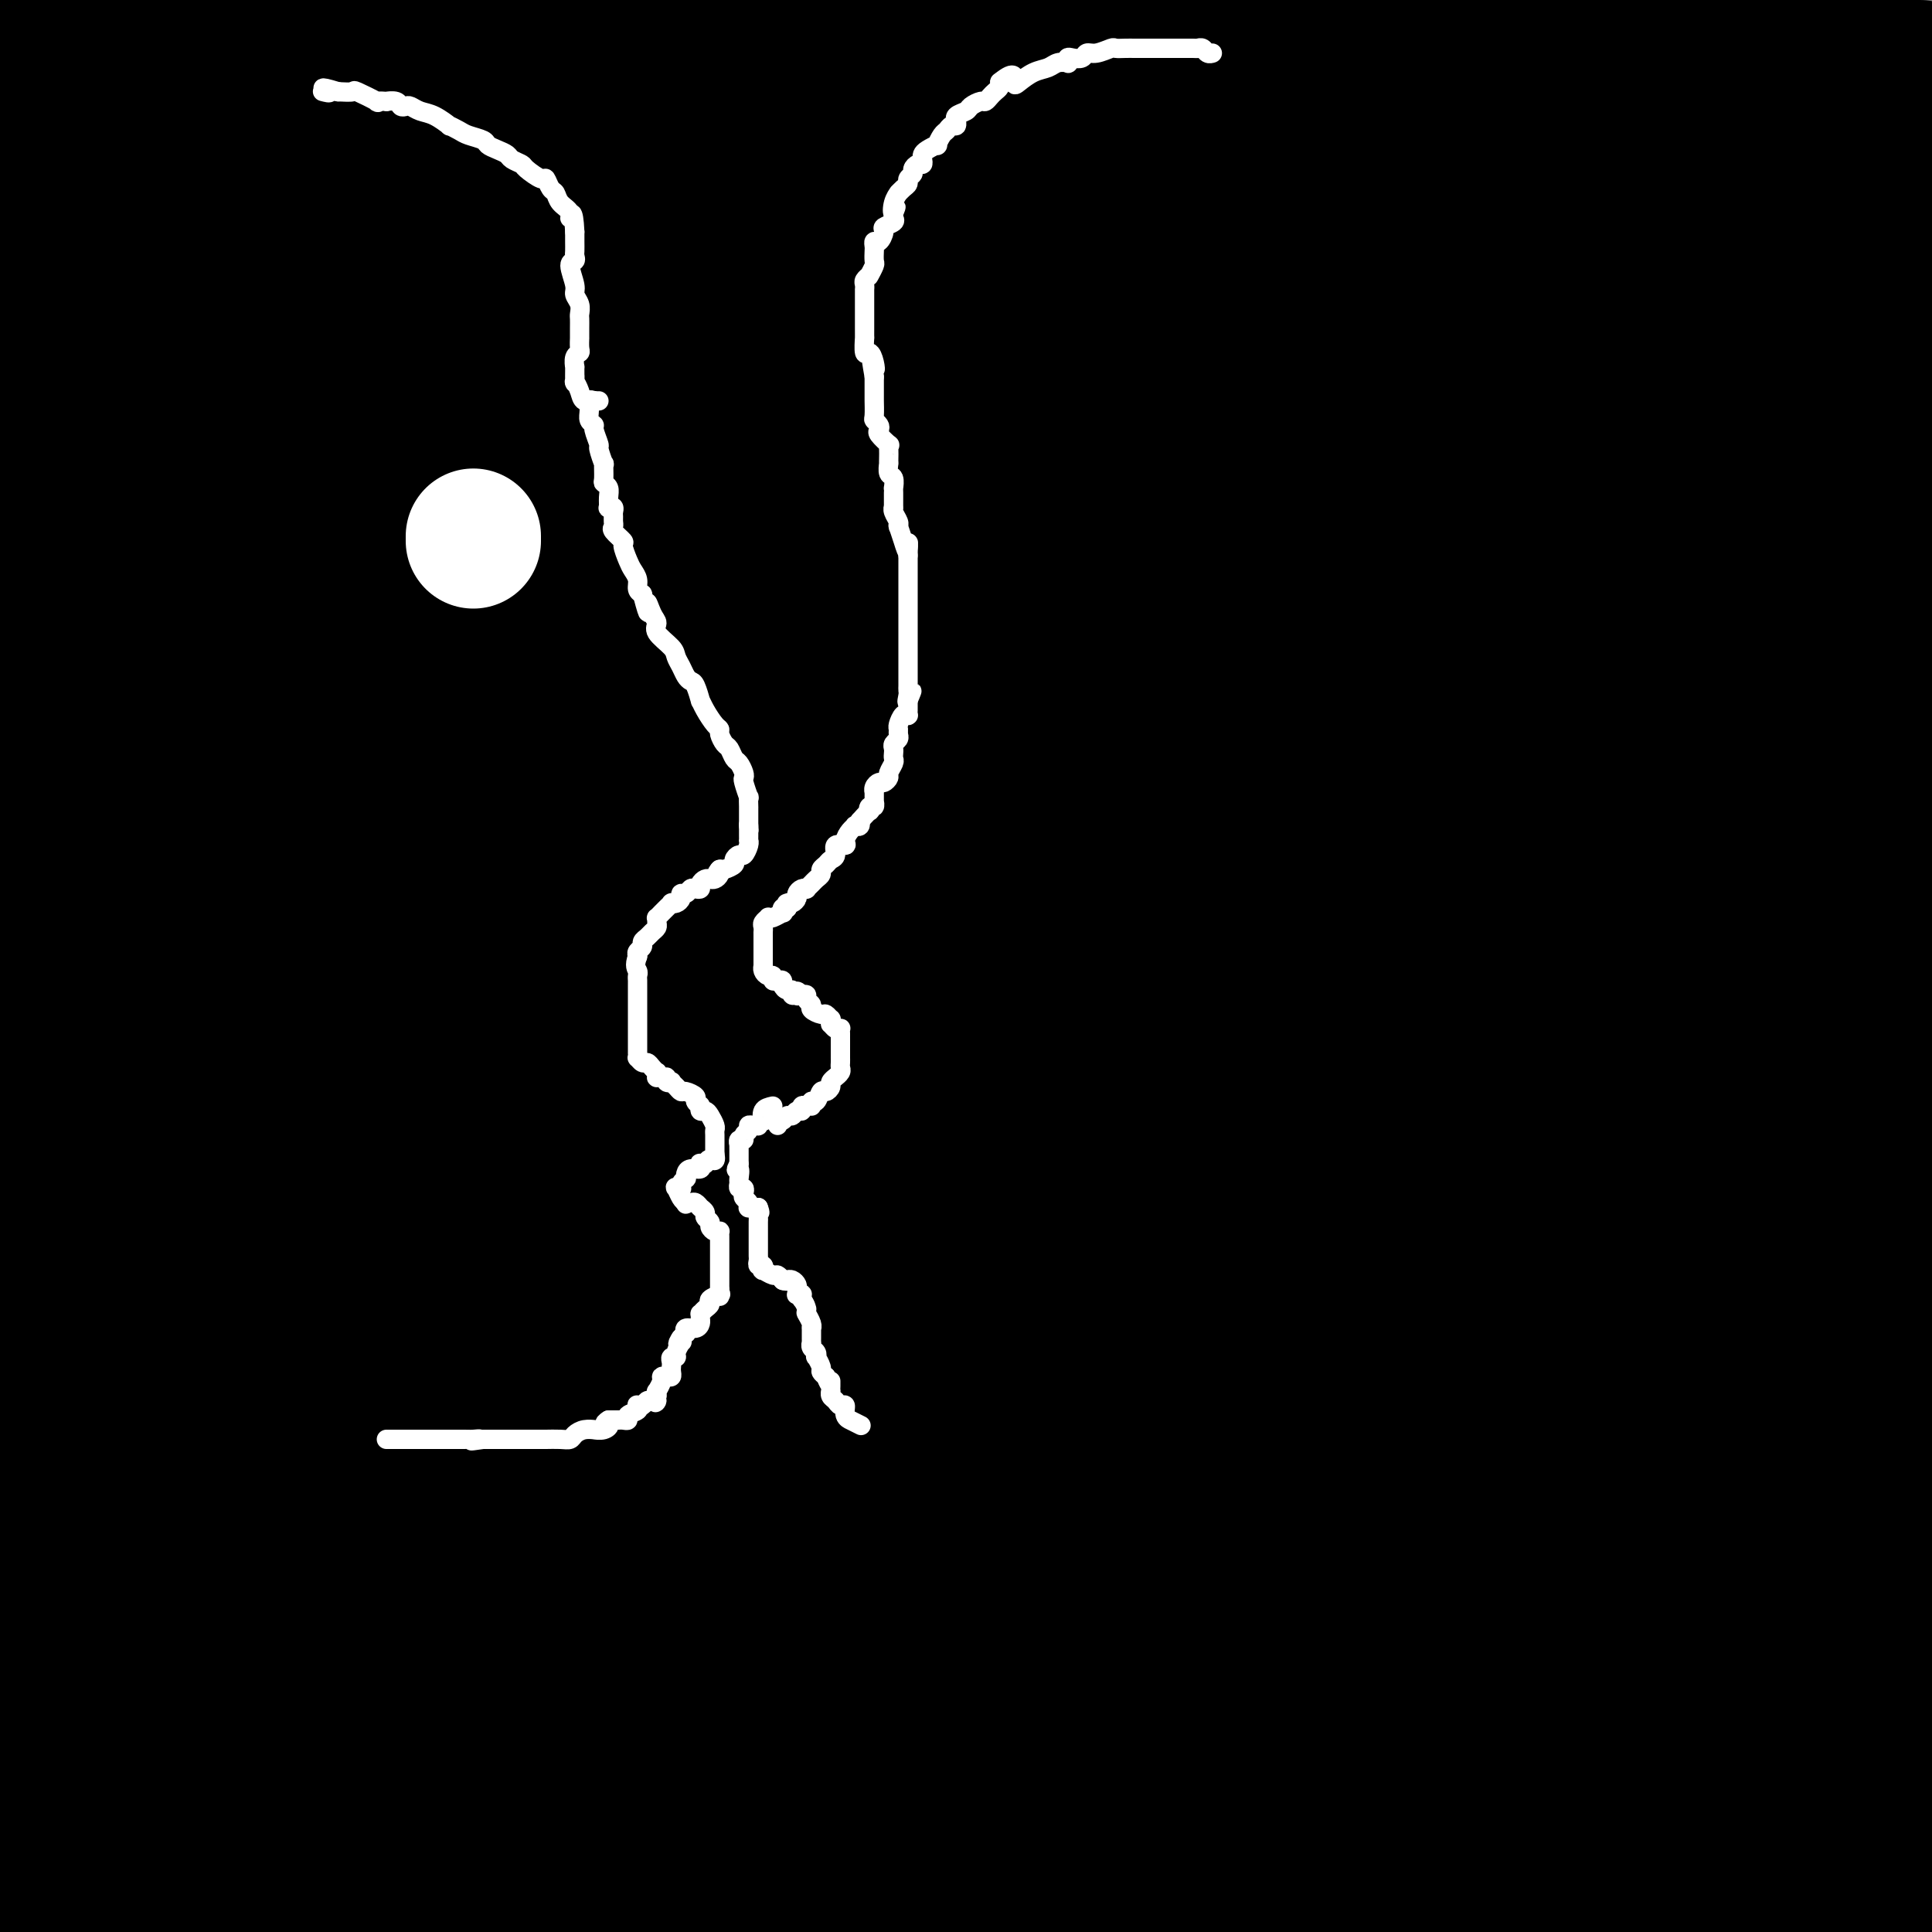 <svg viewBox='0 0 400 400' version='1.1' xmlns='http://www.w3.org/2000/svg' xmlns:xlink='http://www.w3.org/1999/xlink'><rect x="0" y="0" width="400" height="400" fill="#808080" stroke="none"/><g fill='none' stroke='#000000' stroke-width='28' stroke-linecap='round' stroke-linejoin='round'><path d='M8,395c-0.054,0.000 -0.109,0.000 0,0c0.109,0.000 0.381,0.000 1,0c0.619,0.000 1.585,0.000 2,0c0.415,0.000 0.278,0.000 1,0c0.722,0.000 2.302,0.000 4,0c1.698,0.000 3.514,0.000 5,0c1.486,0.000 2.643,0.000 5,0c2.357,0.000 5.914,0.000 9,0c3.086,0.000 5.701,0.000 12,0c6.299,0.000 16.281,0.000 23,0c6.719,0.000 10.176,0.000 15,0c4.824,0.000 11.014,0.000 16,0c4.986,0.000 8.769,0.000 13,0c4.231,0.000 8.909,0.000 13,0c4.091,0.000 7.594,0.000 11,0c3.406,-0.000 6.714,0.000 10,0c3.286,0.000 6.550,0.000 11,0c4.450,0.000 10.085,0.000 15,0c4.915,0.000 9.109,0.000 14,0c4.891,0.000 10.479,0.000 15,0c4.521,0.000 7.974,0.000 14,0c6.026,0.000 14.626,0.000 20,0c5.374,0.000 7.523,0.000 10,0c2.477,0.000 5.283,0.000 9,0c3.717,0.000 8.347,0.000 13,0c4.653,0.000 9.329,-0.000 14,0c4.671,0.000 9.335,0.000 14,0'/><path d='M297,395c47.493,0.000 21.726,0.000 15,0c-6.726,0.000 5.590,0.000 13,0c7.410,0.000 9.914,0.000 13,0c3.086,0.000 6.752,0.000 11,0c4.248,0.000 9.077,0.000 13,0c3.923,0.000 6.941,0.000 12,0c5.059,0.000 12.160,0.000 17,0c4.840,0.000 7.420,0.000 10,0'/><path d='M382,389c2.514,0.000 5.028,0.000 0,0c-5.028,-0.000 -17.596,-0.000 -28,0c-10.404,0.000 -18.642,0.000 -27,0c-8.358,-0.000 -16.835,-0.000 -25,0c-8.165,0.000 -16.018,0.000 -23,0c-6.982,-0.000 -13.095,-0.000 -23,0c-9.905,0.000 -23.604,0.000 -33,0c-9.396,-0.000 -14.489,-0.000 -20,0c-5.511,0.000 -11.440,0.000 -17,0c-5.560,-0.000 -10.752,-0.000 -16,0c-5.248,0.000 -10.551,0.000 -16,0c-5.449,-0.000 -11.042,-0.000 -17,0c-5.958,0.000 -12.279,0.000 -18,0c-5.721,-0.000 -10.842,-0.001 -16,0c-5.158,0.001 -10.352,0.003 -16,0c-5.648,-0.003 -11.750,-0.012 -17,0c-5.250,0.012 -9.650,0.046 -14,0c-4.350,-0.046 -8.652,-0.173 -15,0c-6.348,0.173 -14.743,0.644 -20,0c-5.257,-0.644 -7.377,-2.404 -10,-3c-2.623,-0.596 -5.749,-0.027 -8,0c-2.251,0.027 -3.625,-0.486 -5,-1'/><path d='M22,379c-2.395,-0.002 -4.791,-0.004 0,0c4.791,0.004 16.768,0.015 25,0c8.232,-0.015 12.720,-0.057 17,0c4.280,0.057 8.351,0.211 14,0c5.649,-0.211 12.876,-0.789 18,-1c5.124,-0.211 8.143,-0.057 18,0c9.857,0.057 26.550,0.015 40,0c13.450,-0.015 23.657,-0.004 37,0c13.343,0.004 29.822,0.001 45,0c15.178,-0.001 29.056,-0.000 44,0c14.944,0.000 30.954,0.000 45,0c14.046,-0.000 26.128,-0.000 38,0c11.872,0.000 23.535,0.000 35,0c11.465,-0.000 22.733,-0.000 34,0'/><path d='M372,358c6.315,-0.000 12.630,-0.000 0,0c-12.630,0.000 -44.206,0.000 -73,0c-28.794,-0.000 -54.807,-0.000 -78,0c-23.193,0.000 -43.568,0.000 -63,0c-19.432,-0.000 -37.922,-0.001 -52,0c-14.078,0.001 -23.745,0.003 -36,0c-12.255,-0.003 -27.099,-0.011 -36,0c-8.901,0.011 -11.858,0.041 -16,0c-4.142,-0.041 -9.469,-0.155 -13,0c-3.531,0.155 -5.265,0.577 -7,1'/><path d='M64,366c-7.412,0.000 -14.824,0.000 0,0c14.824,0.000 51.884,0.000 85,0c33.116,0.000 62.288,0.000 91,0c28.712,0.000 56.964,0.000 79,0c22.036,0.000 37.855,0.000 49,0c11.145,0.000 17.616,0.000 22,0c4.384,0.000 6.681,0.000 8,0c1.319,0.000 1.659,0.000 2,0'/><path d='M396,362c2.886,0.845 5.771,1.691 0,0c-5.771,-1.691 -20.199,-5.917 -35,-9c-14.801,-3.083 -29.976,-5.022 -49,-6c-19.024,-0.978 -41.898,-0.994 -65,-1c-23.102,-0.006 -46.432,-0.002 -70,0c-23.568,0.002 -47.372,0.000 -68,0c-20.628,-0.000 -38.079,-0.000 -52,0c-13.921,0.000 -24.312,-0.000 -32,0c-7.688,0.000 -12.674,0.001 -16,0c-3.326,-0.001 -4.991,-0.003 -6,0c-1.009,0.003 -1.362,0.011 -1,0c0.362,-0.011 1.439,-0.041 2,0c0.561,0.041 0.607,0.155 8,1c7.393,0.845 22.133,2.423 45,3c22.867,0.577 53.861,0.155 88,0c34.139,-0.155 71.422,-0.042 107,0c35.578,0.042 69.451,0.012 96,0c26.549,-0.012 45.775,-0.006 65,0'/><path d='M363,338c6.251,0.113 12.501,0.227 0,0c-12.501,-0.227 -43.755,-0.793 -71,-1c-27.245,-0.207 -50.481,-0.055 -75,0c-24.519,0.055 -50.322,0.015 -73,0c-22.678,-0.015 -42.229,-0.003 -57,0c-14.771,0.003 -24.760,-0.001 -32,0c-7.240,0.001 -11.732,0.008 -15,0c-3.268,-0.008 -5.312,-0.030 -6,0c-0.688,0.030 -0.022,0.113 0,0c0.022,-0.113 -0.602,-0.423 6,0c6.602,0.423 20.429,1.577 47,2c26.571,0.423 65.884,0.114 108,0c42.116,-0.114 87.033,-0.033 126,0c38.967,0.033 71.983,0.016 105,0'/><path d='M381,310c5.588,0.536 11.176,1.072 0,0c-11.176,-1.072 -39.115,-3.751 -80,-5c-40.885,-1.249 -94.717,-1.067 -129,-1c-34.283,0.067 -49.018,0.020 -62,0c-12.982,-0.020 -24.213,-0.012 -33,0c-8.787,0.012 -15.131,0.028 -21,0c-5.869,-0.028 -11.264,-0.099 -15,0c-3.736,0.099 -5.814,0.369 -8,1c-2.186,0.631 -4.481,1.622 -6,2c-1.519,0.378 -2.264,0.144 -3,0c-0.736,-0.144 -1.463,-0.196 -2,0c-0.537,0.196 -0.883,0.642 -1,1c-0.117,0.358 -0.006,0.629 0,1c0.006,0.371 -0.095,0.842 0,1c0.095,0.158 0.385,0.004 3,1c2.615,0.996 7.554,3.143 22,5c14.446,1.857 38.398,3.426 63,4c24.602,0.574 49.854,0.153 78,0c28.146,-0.153 59.186,-0.040 84,0c24.814,0.040 43.403,0.006 55,0c11.597,-0.006 16.203,0.017 19,0c2.797,-0.017 3.786,-0.075 4,0c0.214,0.075 -0.348,0.283 0,0c0.348,-0.283 1.605,-1.057 -1,-2c-2.605,-0.943 -9.073,-2.057 -21,-4c-11.927,-1.943 -29.312,-4.717 -49,-6c-19.688,-1.283 -41.679,-1.076 -68,-1c-26.321,0.076 -56.973,0.020 -84,0c-27.027,-0.020 -50.430,-0.005 -69,0c-18.570,0.005 -32.306,0.002 -42,0c-9.694,-0.002 -15.347,-0.001 -21,0'/><path d='M-2,311c-5.598,-0.423 -11.196,-0.845 0,0c11.196,0.845 39.187,2.959 72,4c32.813,1.041 70.450,1.011 111,1c40.550,-0.011 84.014,-0.003 121,0c36.986,0.003 67.493,0.002 98,0'/><path d='M336,296c12.019,0.038 24.037,0.077 0,0c-24.037,-0.077 -84.130,-0.269 -122,-2c-37.870,-1.731 -53.515,-5.000 -68,-7c-14.485,-2.000 -27.808,-2.731 -37,-3c-9.192,-0.269 -14.252,-0.076 -19,0c-4.748,0.076 -9.183,0.035 -12,0c-2.817,-0.035 -4.015,-0.065 -5,0c-0.985,0.065 -1.759,0.225 -2,0c-0.241,-0.225 0.049,-0.833 11,1c10.951,1.833 32.564,6.109 59,9c26.436,2.891 57.696,4.397 105,5c47.304,0.603 110.652,0.301 174,0'/><path d='M339,282c7.464,0.000 14.927,0.000 0,0c-14.927,-0.000 -52.245,-0.000 -89,0c-36.755,0.000 -72.946,0.000 -91,0c-18.054,-0.000 -17.970,-0.001 -21,0c-3.030,0.001 -9.172,0.004 -13,0c-3.828,-0.004 -5.341,-0.015 -7,0c-1.659,0.015 -3.463,0.057 -5,0c-1.537,-0.057 -2.807,-0.211 -4,0c-1.193,0.211 -2.311,0.789 -3,1c-0.689,0.211 -0.950,0.057 -1,0c-0.050,-0.057 0.110,-0.015 -2,0c-2.110,0.015 -6.491,0.004 -11,0c-4.509,-0.004 -9.147,-0.000 -15,0c-5.853,0.000 -12.920,-0.004 -19,0c-6.080,0.004 -11.172,0.015 -15,0c-3.828,-0.015 -6.390,-0.057 -8,0c-1.610,0.057 -2.267,0.211 -1,0c1.267,-0.211 4.456,-0.788 6,-1c1.544,-0.212 1.441,-0.061 10,0c8.559,0.061 25.779,0.030 43,0'/><path d='M93,282c23.038,-0.148 51.632,-0.018 82,0c30.368,0.018 62.511,-0.078 92,0c29.489,0.078 56.324,0.329 78,0c21.676,-0.329 38.193,-1.237 48,-2c9.807,-0.763 12.903,-1.382 16,-2'/><path d='M381,265c4.004,0.754 8.008,1.509 0,0c-8.008,-1.509 -28.028,-5.280 -49,-8c-20.972,-2.720 -42.896,-4.389 -63,-5c-20.104,-0.611 -38.388,-0.164 -58,0c-19.612,0.164 -40.554,0.044 -59,0c-18.446,-0.044 -34.398,-0.012 -49,0c-14.602,0.012 -27.855,0.003 -39,0c-11.145,-0.003 -20.183,-0.001 -28,0c-7.817,0.001 -14.412,0.000 -20,0c-5.588,-0.000 -10.168,-0.000 -13,0c-2.832,0.000 -3.916,0.000 -5,0'/><path d='M17,258c-6.479,-0.928 -12.957,-1.856 0,0c12.957,1.856 45.350,6.497 79,9c33.650,2.503 68.556,2.867 105,3c36.444,0.133 74.427,0.036 108,0c33.573,-0.036 62.735,-0.010 81,0c18.265,0.010 25.632,0.005 33,0'/><path d='M387,263c5.982,0.340 11.963,0.679 0,0c-11.963,-0.679 -41.872,-2.378 -71,-3c-29.128,-0.622 -57.475,-0.167 -86,0c-28.525,0.167 -57.228,0.045 -80,0c-22.772,-0.045 -39.612,-0.012 -54,0c-14.388,0.012 -26.322,0.003 -35,0c-8.678,-0.003 -14.100,0.000 -19,0c-4.900,-0.000 -9.279,-0.004 -13,0c-3.721,0.004 -6.785,0.015 -9,0c-2.215,-0.015 -3.580,-0.057 -4,0c-0.420,0.057 0.106,0.211 0,0c-0.106,-0.211 -0.843,-0.789 6,-1c6.843,-0.211 21.267,-0.057 47,0c25.733,0.057 62.774,0.015 107,0c44.226,-0.015 95.636,-0.004 138,0c42.364,0.004 75.682,0.002 109,0'/><path d='M376,236c7.761,0.340 15.523,0.679 0,0c-15.523,-0.679 -54.329,-2.378 -87,-3c-32.671,-0.622 -59.207,-0.167 -84,0c-24.793,0.167 -47.843,0.045 -66,0c-18.157,-0.045 -31.422,-0.012 -41,0c-9.578,0.012 -15.470,0.003 -21,0c-5.530,-0.003 -10.699,-0.001 -14,0c-3.301,0.001 -4.735,0.000 -6,0c-1.265,-0.000 -2.362,-0.000 -2,0c0.362,0.000 2.184,0.000 3,0c0.816,-0.000 0.627,-0.000 11,0c10.373,0.000 31.310,0.000 57,0c25.690,-0.000 56.133,-0.000 88,0c31.867,0.000 65.156,0.000 95,0c29.844,-0.000 56.241,-0.000 73,0c16.759,0.000 23.879,0.000 31,0'/><path d='M389,224c7.367,0.453 14.735,0.906 0,0c-14.735,-0.906 -51.572,-3.171 -81,-4c-29.428,-0.829 -51.448,-0.222 -75,0c-23.552,0.222 -48.635,0.060 -71,0c-22.365,-0.060 -42.011,-0.016 -56,0c-13.989,0.016 -22.322,0.004 -29,0c-6.678,-0.004 -11.702,-0.001 -16,0c-4.298,0.001 -7.870,-0.001 -10,0c-2.130,0.001 -2.817,0.004 -4,0c-1.183,-0.004 -2.863,-0.015 -4,0c-1.137,0.015 -1.731,0.057 -1,0c0.731,-0.057 2.786,-0.211 4,0c1.214,0.211 1.586,0.789 12,2c10.414,1.211 30.870,3.057 56,4c25.130,0.943 54.933,0.984 85,1c30.067,0.016 60.399,0.008 86,0c25.601,-0.008 46.471,-0.016 58,0c11.529,0.016 13.718,0.056 15,0c1.282,-0.056 1.657,-0.207 3,0c1.343,0.207 3.652,0.774 0,0c-3.652,-0.774 -13.267,-2.887 -29,-5c-15.733,-2.113 -37.585,-4.226 -60,-5c-22.415,-0.774 -45.393,-0.210 -71,0c-25.607,0.210 -53.843,0.067 -77,0c-23.157,-0.067 -41.235,-0.056 -55,0c-13.765,0.056 -23.219,0.159 -31,0c-7.781,-0.159 -13.891,-0.579 -20,-1'/><path d='M18,216c-42.578,-0.022 -22.022,0.422 -16,0c6.022,-0.422 -2.489,-1.711 -11,-3'/><path d='M31,212c-8.298,0.000 -16.596,0.000 0,0c16.596,-0.000 58.086,-0.000 97,0c38.914,0.000 75.253,0.001 110,0c34.747,-0.001 67.902,-0.003 90,0c22.098,0.003 33.141,0.013 39,0c5.859,-0.013 6.535,-0.048 7,0c0.465,0.048 0.718,0.181 1,0c0.282,-0.181 0.593,-0.675 0,-1c-0.593,-0.325 -2.091,-0.479 -2,-1c0.091,-0.521 1.772,-1.408 -8,-4c-9.772,-2.592 -30.995,-6.891 -51,-9c-20.005,-2.109 -38.791,-2.030 -58,-2c-19.209,0.030 -38.842,0.010 -58,0c-19.158,-0.010 -37.841,-0.010 -53,0c-15.159,0.010 -26.795,0.031 -36,0c-9.205,-0.031 -15.980,-0.113 -22,0c-6.020,0.113 -11.283,0.423 -15,0c-3.717,-0.423 -5.886,-1.577 -6,-2c-0.114,-0.423 1.826,-0.113 3,0c1.174,0.113 1.583,0.030 12,0c10.417,-0.030 30.844,-0.008 60,0c29.156,0.008 67.042,0.002 101,0c33.958,-0.002 63.989,-0.001 90,0c26.011,0.001 48.003,0.000 60,0c11.997,-0.000 13.998,-0.000 16,0'/><path d='M394,184c2.547,0.611 5.094,1.221 0,0c-5.094,-1.221 -17.828,-4.275 -32,-7c-14.172,-2.725 -29.782,-5.123 -48,-6c-18.218,-0.877 -39.044,-0.235 -67,0c-27.956,0.235 -63.041,0.063 -84,0c-20.959,-0.063 -27.793,-0.017 -36,0c-8.207,0.017 -17.786,0.004 -27,0c-9.214,-0.004 -18.064,-0.000 -26,0c-7.936,0.000 -14.959,-0.003 -22,0c-7.041,0.003 -14.099,0.011 -18,0c-3.901,-0.011 -4.643,-0.041 -5,0c-0.357,0.041 -0.329,0.155 0,0c0.329,-0.155 0.958,-0.577 0,-1c-0.958,-0.423 -3.502,-0.846 2,-1c5.502,-0.154 19.050,-0.040 38,0c18.950,0.040 43.302,0.007 68,0c24.698,-0.007 49.741,0.012 75,0c25.259,-0.012 50.732,-0.056 69,0c18.268,0.056 29.331,0.210 37,0c7.669,-0.210 11.945,-0.784 14,-1c2.055,-0.216 1.889,-0.073 2,0c0.111,0.073 0.498,0.077 1,0c0.502,-0.077 1.118,-0.234 0,-1c-1.118,-0.766 -3.972,-2.142 -6,-3c-2.028,-0.858 -3.231,-1.197 -20,-3c-16.769,-1.803 -49.103,-5.071 -75,-7c-25.897,-1.929 -45.357,-2.519 -67,-3c-21.643,-0.481 -45.469,-0.852 -67,-1c-21.531,-0.148 -40.765,-0.074 -60,0'/><path d='M40,150c-41.500,-1.000 -48.250,-1.500 -55,-2'/><path d='M29,148c-7.795,-0.000 -15.590,-0.000 0,0c15.590,0.000 54.564,0.000 90,0c35.436,-0.000 67.335,-0.000 93,0c25.665,0.000 45.098,0.002 57,0c11.902,-0.002 16.274,-0.006 19,0c2.726,0.006 3.805,0.023 4,0c0.195,-0.023 -0.493,-0.086 0,0c0.493,0.086 2.166,0.322 0,-1c-2.166,-1.322 -8.170,-4.200 -13,-6c-4.830,-1.800 -8.487,-2.522 -26,-5c-17.513,-2.478 -48.884,-6.713 -70,-9c-21.116,-2.287 -31.979,-2.627 -47,-3c-15.021,-0.373 -34.202,-0.779 -49,-2c-14.798,-1.221 -25.214,-3.255 -34,-4c-8.786,-0.745 -15.943,-0.200 -22,0c-6.057,0.200 -11.015,0.054 -16,0c-4.985,-0.054 -9.996,-0.015 -13,0c-3.004,0.015 -4.002,0.008 -5,0'/><path d='M3,118c-2.349,-0.445 -4.697,-0.890 0,0c4.697,0.890 16.440,3.114 31,5c14.560,1.886 31.936,3.434 68,4c36.064,0.566 90.815,0.152 130,0c39.185,-0.152 62.803,-0.040 82,0c19.197,0.040 33.973,0.008 44,0c10.027,-0.008 15.307,0.008 18,0c2.693,-0.008 2.800,-0.038 3,0c0.200,0.038 0.493,0.146 1,0c0.507,-0.146 1.228,-0.547 0,-1c-1.228,-0.453 -4.404,-0.958 -6,-2c-1.596,-1.042 -1.612,-2.619 -20,-6c-18.388,-3.381 -55.150,-8.564 -71,-11c-15.850,-2.436 -10.790,-2.123 -31,-2c-20.210,0.123 -65.689,0.056 -93,0c-27.311,-0.056 -36.453,-0.100 -46,0c-9.547,0.100 -19.497,0.343 -28,0c-8.503,-0.343 -15.557,-1.274 -21,-2c-5.443,-0.726 -9.274,-1.247 -12,-2c-2.726,-0.753 -4.345,-1.739 -5,-2c-0.655,-0.261 -0.344,0.203 0,0c0.344,-0.203 0.722,-1.074 4,0c3.278,1.074 9.456,4.092 28,6c18.544,1.908 49.454,2.706 80,3c30.546,0.294 60.727,0.084 102,0c41.273,-0.084 93.636,-0.042 146,0'/><path d='M363,99c6.237,0.000 12.474,0.000 0,0c-12.474,-0.000 -43.659,-0.001 -71,0c-27.341,0.001 -50.839,0.002 -71,0c-20.161,-0.002 -36.984,-0.007 -56,0c-19.016,0.007 -40.224,0.026 -53,0c-12.776,-0.026 -17.118,-0.097 -23,0c-5.882,0.097 -13.303,0.362 -20,0c-6.697,-0.362 -12.669,-1.351 -17,-2c-4.331,-0.649 -7.020,-0.959 -8,-1c-0.980,-0.041 -0.252,0.185 0,0c0.252,-0.185 0.029,-0.782 3,-1c2.971,-0.218 9.137,-0.059 27,0c17.863,0.059 47.425,0.016 81,0c33.575,-0.016 71.164,-0.005 114,0c42.836,0.005 90.918,0.002 139,0'/><path d='M399,80c4.568,0.113 9.135,0.226 0,0c-9.135,-0.226 -31.974,-0.789 -56,-1c-24.026,-0.211 -49.239,-0.068 -74,0c-24.761,0.068 -49.069,0.060 -71,0c-21.931,-0.060 -41.484,-0.174 -56,0c-14.516,0.174 -23.993,0.635 -34,0c-10.007,-0.635 -20.542,-2.366 -25,-3c-4.458,-0.634 -2.840,-0.170 -3,0c-0.160,0.170 -2.099,0.046 -1,0c1.099,-0.046 5.238,-0.012 14,0c8.762,0.012 22.149,0.003 43,0c20.851,-0.003 49.165,-0.001 76,0c26.835,0.001 52.191,0.002 71,0c18.809,-0.002 31.070,-0.005 39,0c7.930,0.005 11.531,0.018 13,0c1.469,-0.018 0.808,-0.069 1,0c0.192,0.069 1.236,0.257 1,0c-0.236,-0.257 -1.753,-0.959 -5,-2c-3.247,-1.041 -8.225,-2.423 -19,-4c-10.775,-1.577 -27.348,-3.351 -46,-4c-18.652,-0.649 -39.385,-0.173 -62,0c-22.615,0.173 -47.112,0.044 -69,0c-21.888,-0.044 -41.166,-0.001 -59,0c-17.834,0.001 -34.225,-0.038 -47,0c-12.775,0.038 -21.936,0.154 -29,0c-7.064,-0.154 -12.032,-0.577 -17,-1'/><path d='M62,62c-9.493,0.000 -18.986,0.000 0,0c18.986,-0.000 66.453,-0.000 109,0c42.547,0.000 80.176,0.001 112,0c31.824,-0.001 57.845,-0.004 75,0c17.155,0.004 25.445,0.015 30,0c4.555,-0.015 5.375,-0.057 6,0c0.625,0.057 1.055,0.211 1,0c-0.055,-0.211 -0.596,-0.789 0,-1c0.596,-0.211 2.328,-0.056 -3,-2c-5.328,-1.944 -17.718,-5.985 -31,-9c-13.282,-3.015 -27.458,-5.002 -43,-6c-15.542,-0.998 -32.451,-1.007 -49,-1c-16.549,0.007 -32.739,0.030 -44,0c-11.261,-0.030 -17.595,-0.113 -24,0c-6.405,0.113 -12.882,0.423 -18,0c-5.118,-0.423 -8.876,-1.580 -11,-2c-2.124,-0.420 -2.615,-0.103 -3,0c-0.385,0.103 -0.665,-0.007 -1,0c-0.335,0.007 -0.726,0.131 1,0c1.726,-0.131 5.569,-0.519 6,0c0.431,0.519 -2.550,1.943 16,3c18.550,1.057 58.632,1.747 89,2c30.368,0.253 51.022,0.068 69,0c17.978,-0.068 33.279,-0.019 42,0c8.721,0.019 10.860,0.010 13,0'/><path d='M393,40c2.298,0.558 4.596,1.116 0,0c-4.596,-1.116 -16.087,-3.908 -32,-6c-15.913,-2.092 -36.248,-3.486 -59,-4c-22.752,-0.514 -47.921,-0.148 -71,0c-23.079,0.148 -44.068,0.079 -70,0c-25.932,-0.079 -56.809,-0.169 -74,0c-17.191,0.169 -20.698,0.595 -26,0c-5.302,-0.595 -12.399,-2.213 -17,-3c-4.601,-0.787 -6.707,-0.743 -8,-1c-1.293,-0.257 -1.775,-0.815 -2,-1c-0.225,-0.185 -0.193,0.003 3,0c3.193,-0.003 9.548,-0.197 19,0c9.452,0.197 22.001,0.784 40,1c17.999,0.216 41.447,0.059 63,0c21.553,-0.059 41.212,-0.021 62,0c20.788,0.021 42.706,0.025 53,0c10.294,-0.025 8.964,-0.079 9,0c0.036,0.079 1.439,0.290 2,0c0.561,-0.290 0.279,-1.082 -1,-2c-1.279,-0.918 -3.557,-1.961 -5,-3c-1.443,-1.039 -2.052,-2.073 -6,-3c-3.948,-0.927 -11.235,-1.749 -18,-3c-6.765,-1.251 -13.009,-2.933 -21,-5c-7.991,-2.067 -17.728,-4.518 -27,-6c-9.272,-1.482 -18.078,-1.995 -27,-3c-8.922,-1.005 -17.961,-2.503 -27,-4'/><path d='M83,0c0.484,-0.404 0.968,-0.807 0,0c-0.968,0.807 -3.390,2.825 -6,5c-2.610,2.175 -5.410,4.509 -8,7c-2.590,2.491 -4.972,5.140 -8,8c-3.028,2.860 -6.703,5.931 -10,10c-3.297,4.069 -6.217,9.134 -10,14c-3.783,4.866 -8.429,9.531 -12,14c-3.571,4.469 -6.068,8.740 -8,13c-1.932,4.260 -3.298,8.509 -4,11c-0.702,2.491 -0.740,3.224 -1,4c-0.260,0.776 -0.743,1.593 -1,2c-0.257,0.407 -0.289,0.403 0,0c0.289,-0.403 0.897,-1.205 1,-3c0.103,-1.795 -0.300,-4.585 -1,-8c-0.700,-3.415 -1.697,-7.457 -2,-12c-0.303,-4.543 0.087,-9.586 0,-15c-0.087,-5.414 -0.650,-11.198 -1,-16c-0.350,-4.802 -0.486,-8.620 -1,-12c-0.514,-3.380 -1.405,-6.320 -2,-8c-0.595,-1.680 -0.894,-2.098 -1,-3c-0.106,-0.902 -0.020,-2.287 0,-2c0.020,0.287 -0.028,2.245 0,4c0.028,1.755 0.131,3.305 0,8c-0.131,4.695 -0.497,12.533 -1,24c-0.503,11.467 -1.144,26.562 -3,42c-1.856,15.438 -4.928,31.219 -8,47'/><path d='M2,223c-0.350,0.953 -0.699,1.905 0,0c0.699,-1.905 2.448,-6.668 4,-10c1.552,-3.332 2.909,-5.235 4,-7c1.091,-1.765 1.917,-3.393 2,-4c0.083,-0.607 -0.578,-0.195 0,0c0.578,0.195 2.396,0.171 3,1c0.604,0.829 -0.006,2.512 1,7c1.006,4.488 3.629,11.782 6,20c2.371,8.218 4.492,17.360 6,28c1.508,10.640 2.404,22.779 3,32c0.596,9.221 0.892,15.526 0,24c-0.892,8.474 -2.972,19.117 -4,24c-1.028,4.883 -1.004,4.005 -1,4c0.004,-0.005 -0.011,0.864 0,1c0.011,0.136 0.047,-0.462 0,-1c-0.047,-0.538 -0.178,-1.015 -1,-5c-0.822,-3.985 -2.333,-11.477 -4,-19c-1.667,-7.523 -3.488,-15.078 -5,-25c-1.512,-9.922 -2.715,-22.210 -5,-34c-2.285,-11.790 -5.653,-23.083 -8,-33c-2.347,-9.917 -3.674,-18.459 -5,-27'/><path d='M0,255c-0.657,2.967 -1.315,5.934 0,0c1.315,-5.934 4.601,-20.770 6,-31c1.399,-10.230 0.911,-15.854 1,-21c0.089,-5.146 0.756,-9.815 1,-15c0.244,-5.185 0.065,-10.887 0,-14c-0.065,-3.113 -0.017,-3.639 0,-4c0.017,-0.361 0.002,-0.559 0,-1c-0.002,-0.441 0.008,-1.125 0,1c-0.008,2.125 -0.035,7.058 0,14c0.035,6.942 0.133,15.892 0,26c-0.133,10.108 -0.497,21.375 -2,32c-1.503,10.625 -4.144,20.607 -6,30c-1.856,9.393 -2.928,18.196 -4,27'/><path d='M1,299c-0.395,2.207 -0.791,4.414 0,0c0.791,-4.414 2.768,-15.450 4,-27c1.232,-11.550 1.717,-23.613 3,-35c1.283,-11.387 3.363,-22.097 4,-31c0.637,-8.903 -0.168,-15.997 0,-23c0.168,-7.003 1.311,-13.915 2,-18c0.689,-4.085 0.926,-5.345 1,-6c0.074,-0.655 -0.014,-0.706 0,-1c0.014,-0.294 0.130,-0.830 0,-1c-0.130,-0.170 -0.505,0.028 1,4c1.505,3.972 4.890,11.720 7,19c2.110,7.280 2.943,14.094 5,24c2.057,9.906 5.336,22.905 7,33c1.664,10.095 1.714,17.285 2,22c0.286,4.715 0.809,6.954 1,8c0.191,1.046 0.051,0.898 0,1c-0.051,0.102 -0.012,0.452 0,0c0.012,-0.452 -0.003,-1.706 0,-2c0.003,-0.294 0.025,0.373 0,-5c-0.025,-5.373 -0.098,-16.786 0,-26c0.098,-9.214 0.366,-16.231 1,-23c0.634,-6.769 1.633,-13.292 2,-19c0.367,-5.708 0.101,-10.603 0,-15c-0.101,-4.397 -0.038,-8.297 0,-11c0.038,-2.703 0.051,-4.209 0,-5c-0.051,-0.791 -0.168,-0.867 0,-1c0.168,-0.133 0.619,-0.324 1,1c0.381,1.324 0.690,4.162 1,7'/><path d='M43,169c0.249,0.610 -0.129,-1.364 0,8c0.129,9.364 0.766,30.067 1,39c0.234,8.933 0.065,6.095 0,12c-0.065,5.905 -0.026,20.552 0,27c0.026,6.448 0.041,4.698 0,4c-0.041,-0.698 -0.136,-0.344 0,0c0.136,0.344 0.503,0.680 1,0c0.497,-0.680 1.123,-2.374 3,-7c1.877,-4.626 5.006,-12.183 8,-19c2.994,-6.817 5.855,-12.895 10,-21c4.145,-8.105 9.575,-18.236 16,-28c6.425,-9.764 13.846,-19.162 20,-27c6.154,-7.838 11.040,-14.118 16,-19c4.960,-4.882 9.993,-8.366 18,-13c8.007,-4.634 18.990,-10.418 27,-14c8.010,-3.582 13.049,-4.963 18,-6c4.951,-1.037 9.814,-1.728 14,-2c4.186,-0.272 7.696,-0.123 12,0c4.304,0.123 9.401,0.219 14,2c4.599,1.781 8.699,5.246 13,9c4.301,3.754 8.802,7.795 13,13c4.198,5.205 8.094,11.573 13,22c4.906,10.427 10.821,24.913 16,40c5.179,15.087 9.621,30.775 13,44c3.379,13.225 5.695,23.986 8,33c2.305,9.014 4.600,16.280 6,19c1.400,2.720 1.906,0.895 2,0c0.094,-0.895 -0.222,-0.858 0,-2c0.222,-1.142 0.983,-3.461 2,-8c1.017,-4.539 2.291,-11.297 5,-21c2.709,-9.703 6.855,-22.352 11,-35'/><path d='M323,219c5.605,-16.543 9.617,-24.899 13,-34c3.383,-9.101 6.136,-18.946 8,-27c1.864,-8.054 2.839,-14.317 4,-20c1.161,-5.683 2.507,-10.787 3,-14c0.493,-3.213 0.132,-4.534 0,-6c-0.132,-1.466 -0.035,-3.077 0,-3c0.035,0.077 0.009,1.840 0,3c-0.009,1.160 -0.003,1.716 0,6c0.003,4.284 0.001,12.296 0,21c-0.001,8.704 -0.001,18.099 0,29c0.001,10.901 0.002,23.306 0,32c-0.002,8.694 -0.008,13.677 0,17c0.008,3.323 0.030,4.987 0,6c-0.030,1.013 -0.112,1.377 0,1c0.112,-0.377 0.418,-1.494 1,-2c0.582,-0.506 1.440,-0.400 1,-9c-0.440,-8.600 -2.178,-25.905 -4,-39c-1.822,-13.095 -3.728,-21.980 -6,-31c-2.272,-9.020 -4.910,-18.174 -7,-25c-2.090,-6.826 -3.632,-11.322 -5,-15c-1.368,-3.678 -2.563,-6.538 -3,-8c-0.437,-1.462 -0.117,-1.526 0,-1c0.117,0.526 0.031,1.644 0,4c-0.031,2.356 -0.008,5.951 0,9c0.008,3.049 0.002,5.552 0,12c-0.002,6.448 -0.001,16.842 0,26c0.001,9.158 0.000,17.079 0,25'/><path d='M328,176c-0.072,15.789 -0.251,17.762 0,19c0.251,1.238 0.934,1.741 1,2c0.066,0.259 -0.483,0.273 0,0c0.483,-0.273 2.000,-0.833 4,-4c2.000,-3.167 4.485,-8.942 8,-16c3.515,-7.058 8.061,-15.400 13,-24c4.939,-8.600 10.270,-17.457 15,-25c4.730,-7.543 8.858,-13.772 12,-19c3.142,-5.228 5.298,-9.455 7,-13c1.702,-3.545 2.950,-6.407 4,-8c1.050,-1.593 1.903,-1.915 2,-2c0.097,-0.085 -0.563,0.067 0,3c0.563,2.933 2.347,8.647 3,15c0.653,6.353 0.174,13.346 0,21c-0.174,7.654 -0.044,15.968 0,24c0.044,8.032 0.001,15.783 0,21c-0.001,5.217 0.038,7.899 0,9c-0.038,1.101 -0.154,0.620 0,1c0.154,0.380 0.577,1.622 1,-3c0.423,-4.622 0.845,-15.108 1,-23c0.155,-7.892 0.041,-13.189 0,-18c-0.041,-4.811 -0.011,-9.134 0,-13c0.011,-3.866 0.003,-7.273 0,-9c-0.003,-1.727 -0.001,-1.773 0,-2c0.001,-0.227 0.000,-0.636 0,0c-0.000,0.636 -0.000,2.318 0,4'/><path d='M399,116c0.310,-8.769 0.086,0.808 0,9c-0.086,8.192 -0.033,15.000 0,24c0.033,9.000 0.047,20.192 0,38c-0.047,17.808 -0.156,42.231 0,56c0.156,13.769 0.578,16.885 1,20'/><path d='M398,176c0.332,2.376 0.665,4.752 0,0c-0.665,-4.752 -2.327,-16.631 -4,-25c-1.673,-8.369 -3.358,-13.229 -4,-16c-0.642,-2.771 -0.240,-3.452 0,-4c0.240,-0.548 0.320,-0.962 0,-1c-0.320,-0.038 -1.039,0.301 -1,3c0.039,2.699 0.834,7.759 0,15c-0.834,7.241 -3.299,16.663 -4,26c-0.701,9.337 0.363,18.590 0,27c-0.363,8.410 -2.151,15.977 -3,22c-0.849,6.023 -0.759,10.501 -1,13c-0.241,2.499 -0.812,3.018 -1,3c-0.188,-0.018 0.006,-0.572 0,-1c-0.006,-0.428 -0.212,-0.728 0,-5c0.212,-4.272 0.841,-12.515 0,-23c-0.841,-10.485 -3.154,-23.212 -4,-34c-0.846,-10.788 -0.227,-19.639 0,-28c0.227,-8.361 0.061,-16.233 0,-23c-0.061,-6.767 -0.016,-12.429 0,-16c0.016,-3.571 0.004,-5.052 0,-6c-0.004,-0.948 0.001,-1.364 0,-1c-0.001,0.364 -0.008,1.506 0,5c0.008,3.494 0.030,9.339 0,15c-0.030,5.661 -0.113,11.138 0,21c0.113,9.862 0.422,24.107 0,35c-0.422,10.893 -1.575,18.433 -2,24c-0.425,5.567 -0.121,9.162 0,11c0.121,1.838 0.061,1.919 0,2'/><path d='M374,215c-0.286,17.506 -0.001,5.271 0,1c0.001,-4.271 -0.284,-0.577 0,-3c0.284,-2.423 1.135,-10.964 0,-20c-1.135,-9.036 -4.257,-18.568 -7,-32c-2.743,-13.432 -5.108,-30.765 -8,-46c-2.892,-15.235 -6.311,-28.372 -10,-41c-3.689,-12.628 -7.647,-24.746 -11,-35c-3.353,-10.254 -6.101,-18.644 -8,-26c-1.899,-7.356 -2.950,-13.678 -4,-20'/><path d='M330,-1c-0.049,-0.083 -0.098,-0.166 0,0c0.098,0.166 0.342,0.580 1,1c0.658,0.420 1.731,0.845 3,1c1.269,0.155 2.733,0.042 5,0c2.267,-0.042 5.338,-0.011 10,0c4.662,0.011 10.915,0.003 15,0c4.085,-0.003 6.000,-0.001 7,0c1.000,0.001 1.084,0.000 1,0c-0.084,-0.000 -0.337,-0.000 0,0c0.337,0.000 1.265,0.000 2,0c0.735,-0.000 1.277,-0.000 1,0c-0.277,0.000 -1.372,0.000 -1,0c0.372,-0.000 2.213,-0.000 -3,0c-5.213,0.000 -17.479,0.001 -27,0c-9.521,-0.001 -16.296,-0.004 -24,0c-7.704,0.004 -16.336,0.014 -23,0c-6.664,-0.014 -11.359,-0.051 -14,0c-2.641,0.051 -3.229,0.192 -4,0c-0.771,-0.192 -1.725,-0.717 -1,0c0.725,0.717 3.130,2.675 6,4c2.870,1.325 6.204,2.015 11,3c4.796,0.985 11.053,2.264 17,3c5.947,0.736 11.584,0.929 20,1c8.416,0.071 19.612,0.019 26,0c6.388,-0.019 7.968,-0.005 10,0c2.032,0.005 4.516,0.003 7,0'/><path d='M375,12c9.919,0.159 3.218,0.057 1,0c-2.218,-0.057 0.047,-0.068 1,0c0.953,0.068 0.594,0.214 0,0c-0.594,-0.214 -1.424,-0.790 -3,-1c-1.576,-0.210 -3.899,-0.056 -7,0c-3.101,0.056 -6.979,0.015 -10,0c-3.021,-0.015 -5.185,-0.003 -9,0c-3.815,0.003 -9.280,-0.004 -12,0c-2.720,0.004 -2.693,0.019 -3,0c-0.307,-0.019 -0.948,-0.073 -1,0c-0.052,0.073 0.484,0.272 0,0c-0.484,-0.272 -1.989,-1.015 0,0c1.989,1.015 7.471,3.787 13,6c5.529,2.213 11.104,3.865 18,5c6.896,1.135 15.113,1.753 22,2c6.887,0.247 12.443,0.124 18,0'/><path d='M394,23c0.851,-0.002 1.701,-0.004 0,0c-1.701,0.004 -5.954,0.015 -9,0c-3.046,-0.015 -4.885,-0.056 -6,0c-1.115,0.056 -1.506,0.208 -2,0c-0.494,-0.208 -1.091,-0.777 0,-1c1.091,-0.223 3.871,-0.098 8,-1c4.129,-0.902 9.608,-2.829 14,-4c4.392,-1.171 7.696,-1.585 11,-2'/><path d='M395,14c2.157,-0.000 4.314,-0.001 0,0c-4.314,0.001 -15.100,0.002 -26,0c-10.900,-0.002 -21.913,-0.009 -38,0c-16.087,0.009 -37.246,0.033 -52,0c-14.754,-0.033 -23.101,-0.124 -31,0c-7.899,0.124 -15.350,0.464 -23,0c-7.650,-0.464 -15.501,-1.731 -21,-3c-5.499,-1.269 -8.648,-2.540 -10,-3c-1.352,-0.460 -0.908,-0.107 -1,0c-0.092,0.107 -0.721,-0.030 -1,0c-0.279,0.030 -0.210,0.229 1,0c1.210,-0.229 3.560,-0.884 7,-1c3.440,-0.116 7.968,0.309 14,0c6.032,-0.309 13.566,-1.351 20,-2c6.434,-0.649 11.767,-0.906 15,-1c3.233,-0.094 4.367,-0.025 5,0c0.633,0.025 0.764,0.007 -2,0c-2.764,-0.007 -8.424,-0.002 -15,0c-6.576,0.002 -14.067,0.000 -23,0c-8.933,-0.000 -19.307,-0.000 -31,0c-11.693,0.000 -24.705,0.000 -38,0c-13.295,-0.000 -26.874,-0.000 -40,0c-13.126,0.000 -25.799,0.000 -36,0c-10.201,-0.000 -17.929,-0.000 -25,0c-7.071,0.000 -13.486,0.000 -18,0c-4.514,-0.000 -7.127,-0.000 -8,0c-0.873,0.000 -0.004,0.000 0,0c0.004,-0.000 -0.856,-0.000 -1,0c-0.144,0.000 0.428,0.000 1,0'/><path d='M18,4c-36.400,-0.121 -9.399,-0.425 3,0c12.399,0.425 10.197,1.578 13,3c2.803,1.422 10.610,3.113 18,4c7.390,0.887 14.361,0.971 19,1c4.639,0.029 6.945,0.005 8,0c1.055,-0.005 0.858,0.010 1,0c0.142,-0.010 0.624,-0.045 1,0c0.376,0.045 0.647,0.170 -1,0c-1.647,-0.170 -5.212,-0.634 -10,-1c-4.788,-0.366 -10.799,-0.634 -18,-1c-7.201,-0.366 -15.593,-0.829 -24,-1c-8.407,-0.171 -16.831,-0.049 -24,0c-7.169,0.049 -13.085,0.024 -19,0'/><path d='M5,21c-5.070,-0.763 -10.140,-1.526 0,0c10.140,1.526 35.491,5.341 49,7c13.509,1.659 15.175,1.163 17,1c1.825,-0.163 3.808,0.006 5,0c1.192,-0.006 1.593,-0.189 1,0c-0.593,0.189 -2.179,0.750 -3,1c-0.821,0.250 -0.877,0.190 -4,1c-3.123,0.810 -9.315,2.490 -16,4c-6.685,1.510 -13.865,2.849 -20,4c-6.135,1.151 -11.227,2.112 -15,3c-3.773,0.888 -6.229,1.702 -7,2c-0.771,0.298 0.143,0.080 0,0c-0.143,-0.080 -1.344,-0.021 0,0c1.344,0.021 5.232,0.006 11,0c5.768,-0.006 13.416,-0.002 23,0c9.584,0.002 21.105,0.000 32,0c10.895,-0.000 21.166,-0.000 29,0c7.834,0.000 13.231,0.000 16,0c2.769,-0.000 2.910,-0.000 3,0c0.090,0.000 0.131,0.001 0,0c-0.131,-0.001 -0.433,-0.002 -3,0c-2.567,0.002 -7.399,0.008 -13,0c-5.601,-0.008 -11.969,-0.030 -19,0c-7.031,0.030 -14.724,0.113 -22,0c-7.276,-0.113 -14.136,-0.422 -19,0c-4.864,0.422 -7.733,1.575 -9,2c-1.267,0.425 -0.934,0.121 -1,0c-0.066,-0.121 -0.533,-0.061 -1,0'/><path d='M39,46c-13.845,0.475 -4.958,0.663 -1,1c3.958,0.337 2.988,0.822 5,1c2.012,0.178 7.005,0.047 16,0c8.995,-0.047 21.991,-0.012 37,0c15.009,0.012 32.032,-0.000 53,0c20.968,0.000 45.881,0.013 58,0c12.119,-0.013 11.442,-0.053 12,0c0.558,0.053 2.349,0.200 2,0c-0.349,-0.200 -2.838,-0.746 -6,-1c-3.162,-0.254 -6.996,-0.217 -11,0c-4.004,0.217 -8.177,0.612 -13,2c-4.823,1.388 -10.296,3.768 -16,6c-5.704,2.232 -11.637,4.316 -18,6c-6.363,1.684 -13.154,2.967 -19,5c-5.846,2.033 -10.747,4.814 -18,8c-7.253,3.186 -16.857,6.776 -22,9c-5.143,2.224 -5.826,3.081 -7,4c-1.174,0.919 -2.839,1.900 -3,2c-0.161,0.100 1.183,-0.681 2,-1c0.817,-0.319 1.109,-0.177 2,-1c0.891,-0.823 2.382,-2.613 4,-4c1.618,-1.387 3.361,-2.372 4,-3c0.639,-0.628 0.172,-0.900 0,-1c-0.172,-0.100 -0.049,-0.029 0,0c0.049,0.029 0.025,0.014 0,0'/><path d='M100,79c0.318,-0.922 -4.886,1.773 -10,4c-5.114,2.227 -10.139,3.986 -16,6c-5.861,2.014 -12.557,4.283 -19,7c-6.443,2.717 -12.631,5.882 -19,9c-6.369,3.118 -12.919,6.190 -17,9c-4.081,2.810 -5.692,5.359 -7,7c-1.308,1.641 -2.312,2.375 -3,3c-0.688,0.625 -1.061,1.140 -1,1c0.061,-0.140 0.554,-0.937 2,-3c1.446,-2.063 3.844,-5.393 7,-9c3.156,-3.607 7.070,-7.492 10,-11c2.930,-3.508 4.876,-6.639 7,-10c2.124,-3.361 4.425,-6.953 6,-9c1.575,-2.047 2.422,-2.551 3,-4c0.578,-1.449 0.885,-3.844 1,-5c0.115,-1.156 0.037,-1.072 0,-1c-0.037,0.072 -0.032,0.133 0,0c0.032,-0.133 0.092,-0.460 0,0c-0.092,0.460 -0.337,1.705 -2,6c-1.663,4.295 -4.746,11.638 -8,18c-3.254,6.362 -6.681,11.743 -9,16c-2.319,4.257 -3.530,7.389 -4,9c-0.470,1.611 -0.198,1.700 0,2c0.198,0.300 0.323,0.812 0,1c-0.323,0.188 -1.092,0.054 0,-2c1.092,-2.054 4.046,-6.027 7,-10'/><path d='M28,113c2.757,-4.786 6.150,-10.753 10,-16c3.850,-5.247 8.156,-9.776 12,-14c3.844,-4.224 7.225,-8.142 12,-13c4.775,-4.858 10.944,-10.655 15,-14c4.056,-3.345 5.999,-4.239 8,-5c2.001,-0.761 4.060,-1.389 5,-2c0.940,-0.611 0.761,-1.206 2,-1c1.239,0.206 3.895,1.211 8,3c4.105,1.789 9.658,4.360 20,9c10.342,4.640 25.474,11.349 42,18c16.526,6.651 34.448,13.242 50,19c15.552,5.758 28.735,10.681 42,17c13.265,6.319 26.613,14.035 32,17c5.387,2.965 2.812,1.181 2,1c-0.812,-0.181 0.139,1.241 1,2c0.861,0.759 1.633,0.854 2,2c0.367,1.146 0.328,3.341 1,5c0.672,1.659 2.055,2.781 3,4c0.945,1.219 1.454,2.536 2,3c0.546,0.464 1.131,0.075 2,0c0.869,-0.075 2.021,0.165 3,0c0.979,-0.165 1.783,-0.736 3,-2c1.217,-1.264 2.847,-3.220 4,-5c1.153,-1.780 1.828,-3.384 3,-5c1.172,-1.616 2.842,-3.245 4,-4c1.158,-0.755 1.805,-0.635 2,-1c0.195,-0.365 -0.063,-1.214 0,-1c0.063,0.214 0.447,1.490 1,5c0.553,3.510 1.277,9.255 2,15'/><path d='M321,150c0.674,5.986 0.859,10.952 1,17c0.141,6.048 0.238,13.178 1,19c0.762,5.822 2.190,10.335 3,13c0.810,2.665 1.003,3.482 1,4c-0.003,0.518 -0.203,0.737 0,1c0.203,0.263 0.810,0.569 1,0c0.190,-0.569 -0.038,-2.013 0,-5c0.038,-2.987 0.342,-7.518 -1,-16c-1.342,-8.482 -4.331,-20.917 -7,-29c-2.669,-8.083 -5.020,-11.814 -7,-15c-1.980,-3.186 -3.589,-5.826 -5,-7c-1.411,-1.174 -2.624,-0.884 -3,-1c-0.376,-0.116 0.083,-0.640 -1,0c-1.083,0.640 -3.710,2.444 -7,5c-3.290,2.556 -7.243,5.864 -13,11c-5.757,5.136 -13.317,12.098 -23,20c-9.683,7.902 -21.488,16.743 -33,26c-11.512,9.257 -22.730,18.932 -34,30c-11.270,11.068 -22.592,23.531 -33,34c-10.408,10.469 -19.902,18.944 -31,28c-11.098,9.056 -23.800,18.693 -32,24c-8.200,5.307 -11.899,6.284 -15,8c-3.101,1.716 -5.604,4.173 -9,6c-3.396,1.827 -7.683,3.026 -10,4c-2.317,0.974 -2.662,1.724 -3,2c-0.338,0.276 -0.668,0.079 -1,0c-0.332,-0.079 -0.666,-0.039 -1,0'/><path d='M59,329c-6.050,2.895 -1.674,0.132 0,-1c1.674,-1.132 0.646,-0.634 0,-2c-0.646,-1.366 -0.909,-4.598 -1,-6c-0.091,-1.402 -0.011,-0.976 0,-1c0.011,-0.024 -0.046,-0.498 0,-1c0.046,-0.502 0.195,-1.034 0,-1c-0.195,0.034 -0.734,0.632 -1,1c-0.266,0.368 -0.259,0.505 -1,2c-0.741,1.495 -2.230,4.347 -4,7c-1.770,2.653 -3.822,5.107 -5,7c-1.178,1.893 -1.483,3.225 -2,4c-0.517,0.775 -1.245,0.993 -2,2c-0.755,1.007 -1.536,2.801 -2,3c-0.464,0.199 -0.609,-1.199 -1,-2c-0.391,-0.801 -1.026,-1.006 -2,-3c-0.974,-1.994 -2.285,-5.776 -4,-9c-1.715,-3.224 -3.832,-5.888 -5,-9c-1.168,-3.112 -1.385,-6.672 -2,-9c-0.615,-2.328 -1.626,-3.425 -2,-4c-0.374,-0.575 -0.111,-0.629 0,-1c0.111,-0.371 0.071,-1.058 0,-1c-0.071,0.058 -0.173,0.862 -1,2c-0.827,1.138 -2.379,2.611 -3,5c-0.621,2.389 -0.310,5.695 0,9'/><path d='M21,321c-1.459,4.137 -3.107,7.480 -4,10c-0.893,2.520 -1.031,4.219 -1,5c0.031,0.781 0.230,0.646 0,1c-0.230,0.354 -0.888,1.199 -1,1c-0.112,-0.199 0.324,-1.441 0,-3c-0.324,-1.559 -1.407,-3.436 -2,-6c-0.593,-2.564 -0.695,-5.816 -1,-8c-0.305,-2.184 -0.814,-3.300 -1,-4c-0.186,-0.700 -0.050,-0.986 0,-1c0.050,-0.014 0.013,0.243 0,1c-0.013,0.757 -0.004,2.015 0,3c0.004,0.985 0.001,1.698 0,4c-0.001,2.302 -0.001,6.193 0,9c0.001,2.807 0.004,4.529 0,6c-0.004,1.471 -0.015,2.692 0,3c0.015,0.308 0.055,-0.296 0,0c-0.055,0.296 -0.205,1.491 0,1c0.205,-0.491 0.766,-2.667 1,-4c0.234,-1.333 0.143,-1.823 0,-3c-0.143,-1.177 -0.338,-3.040 0,-6c0.338,-2.960 1.208,-7.018 2,-10c0.792,-2.982 1.505,-4.890 2,-7c0.495,-2.110 0.774,-4.422 1,-6c0.226,-1.578 0.401,-2.423 1,-3c0.599,-0.577 1.623,-0.886 3,-1c1.377,-0.114 3.108,-0.033 6,0c2.892,0.033 6.946,0.016 11,0'/><path d='M38,303c9.429,0.483 23.001,2.189 33,3c9.999,0.811 16.426,0.726 25,1c8.574,0.274 19.296,0.908 31,0c11.704,-0.908 24.392,-3.360 36,-6c11.608,-2.640 22.137,-5.470 31,-8c8.863,-2.530 16.060,-4.759 23,-8c6.940,-3.241 13.623,-7.492 19,-11c5.377,-3.508 9.449,-6.271 12,-8c2.551,-1.729 3.583,-2.422 4,-3c0.417,-0.578 0.220,-1.039 1,0c0.780,1.039 2.535,3.579 3,5c0.465,1.421 -0.362,1.723 0,2c0.362,0.277 1.912,0.527 3,1c1.088,0.473 1.715,1.167 4,-2c2.285,-3.167 6.227,-10.195 10,-19c3.773,-8.805 7.375,-19.388 14,-34c6.625,-14.612 16.272,-33.253 27,-52c10.728,-18.747 22.539,-37.600 31,-52c8.461,-14.400 13.574,-24.346 17,-33c3.426,-8.654 5.166,-16.014 6,-21c0.834,-4.986 0.761,-7.597 1,-10c0.239,-2.403 0.791,-4.597 0,-7c-0.791,-2.403 -2.926,-5.016 -6,-7c-3.074,-1.984 -7.086,-3.338 -12,-4c-4.914,-0.662 -10.731,-0.633 -17,0c-6.269,0.633 -12.990,1.871 -20,4c-7.010,2.129 -14.310,5.150 -24,10c-9.690,4.850 -21.768,11.529 -33,18c-11.232,6.471 -21.616,12.736 -32,19'/><path d='M225,81c-18.938,10.533 -21.783,13.364 -27,18c-5.217,4.636 -12.806,11.075 -17,16c-4.194,4.925 -4.993,8.335 -6,11c-1.007,2.665 -2.222,4.585 -3,5c-0.778,0.415 -1.119,-0.673 0,0c1.119,0.673 3.696,3.109 8,4c4.304,0.891 10.334,0.239 18,0c7.666,-0.239 16.968,-0.064 26,0c9.032,0.064 17.794,0.016 25,0c7.206,-0.016 12.856,-0.000 16,0c3.144,0.000 3.782,-0.015 4,0c0.218,0.015 0.018,0.061 0,0c-0.018,-0.061 0.147,-0.231 0,2c-0.147,2.231 -0.606,6.861 -2,11c-1.394,4.139 -3.721,7.787 -8,13c-4.279,5.213 -10.509,11.991 -16,19c-5.491,7.009 -10.245,14.249 -22,28c-11.755,13.751 -30.513,34.013 -43,47c-12.487,12.987 -18.704,18.698 -24,24c-5.296,5.302 -9.670,10.193 -12,13c-2.330,2.807 -2.615,3.529 -3,4c-0.385,0.471 -0.871,0.692 -1,1c-0.129,0.308 0.099,0.704 0,1c-0.099,0.296 -0.524,0.492 -1,0c-0.476,-0.492 -1.003,-1.673 -2,-3c-0.997,-1.327 -2.463,-2.799 -3,-4c-0.537,-1.201 -0.145,-2.131 0,-3c0.145,-0.869 0.041,-1.677 0,-2c-0.041,-0.323 -0.021,-0.162 0,0'/></g>
<g fill='none' stroke='#FFFFFF' stroke-width='6' stroke-linecap='round' stroke-linejoin='round'><path d='M114,132c0.293,-0.061 0.587,-0.123 1,0c0.413,0.123 0.947,0.429 1,1c0.053,0.571 -0.374,1.406 0,2c0.374,0.594 1.549,0.948 2,1c0.451,0.052 0.176,-0.197 0,0c-0.176,0.197 -0.254,0.841 0,1c0.254,0.159 0.842,-0.168 1,0c0.158,0.168 -0.112,0.832 0,1c0.112,0.168 0.607,-0.161 1,0c0.393,0.161 0.683,0.813 1,1c0.317,0.187 0.662,-0.089 1,0c0.338,0.089 0.669,0.545 1,1'/><path d='M123,140c1.328,1.249 0.150,0.372 0,0c-0.150,-0.372 0.730,-0.240 1,0c0.270,0.240 -0.071,0.589 0,1c0.071,0.411 0.554,0.884 1,1c0.446,0.116 0.855,-0.127 1,0c0.145,0.127 0.025,0.622 0,1c-0.025,0.378 0.045,0.639 0,1c-0.045,0.361 -0.206,0.822 0,1c0.206,0.178 0.777,0.074 1,0c0.223,-0.074 0.097,-0.117 0,0c-0.097,0.117 -0.166,0.395 0,1c0.166,0.605 0.566,1.538 1,2c0.434,0.462 0.901,0.454 1,1c0.099,0.546 -0.172,1.647 0,2c0.172,0.353 0.786,-0.042 1,0c0.214,0.042 0.029,0.522 0,1c-0.029,0.478 0.097,0.954 0,1c-0.097,0.046 -0.418,-0.337 0,0c0.418,0.337 1.575,1.396 2,2c0.425,0.604 0.118,0.753 0,1c-0.118,0.247 -0.047,0.591 0,1c0.047,0.409 0.069,0.884 0,1c-0.069,0.116 -0.229,-0.128 0,0c0.229,0.128 0.846,0.626 1,1c0.154,0.374 -0.155,0.622 0,1c0.155,0.378 0.773,0.885 1,1c0.227,0.115 0.061,-0.161 0,0c-0.061,0.161 -0.017,0.760 0,1c0.017,0.240 0.009,0.120 0,0'/><path d='M134,162c1.944,3.597 1.306,1.590 1,1c-0.306,-0.590 -0.278,0.237 0,1c0.278,0.763 0.807,1.460 1,2c0.193,0.540 0.051,0.922 0,1c-0.051,0.078 -0.010,-0.148 0,0c0.010,0.148 -0.013,0.668 0,1c0.013,0.332 0.060,0.474 0,1c-0.060,0.526 -0.226,1.436 0,2c0.226,0.564 0.846,0.781 1,1c0.154,0.219 -0.156,0.441 0,1c0.156,0.559 0.778,1.455 1,2c0.222,0.545 0.046,0.737 0,1c-0.046,0.263 0.040,0.596 0,1c-0.040,0.404 -0.207,0.879 0,1c0.207,0.121 0.788,-0.112 1,0c0.212,0.112 0.057,0.568 0,1c-0.057,0.432 -0.015,0.840 0,1c0.015,0.160 0.004,0.071 0,0c-0.004,-0.071 -0.001,-0.125 0,0c0.001,0.125 0.000,0.429 0,1c-0.000,0.571 -0.000,1.410 0,2c0.000,0.590 0.000,0.933 0,1c-0.000,0.067 -0.001,-0.140 0,0c0.001,0.140 0.004,0.629 0,1c-0.004,0.371 -0.015,0.624 0,1c0.015,0.376 0.057,0.874 0,1c-0.057,0.126 -0.211,-0.121 0,0c0.211,0.121 0.788,0.609 1,1c0.212,0.391 0.061,0.683 0,1c-0.061,0.317 -0.030,0.658 0,1'/><path d='M140,190c0.868,4.461 0.036,1.614 0,1c-0.036,-0.614 0.722,1.005 1,2c0.278,0.995 0.074,1.365 0,2c-0.074,0.635 -0.020,1.533 0,2c0.020,0.467 0.005,0.502 0,1c-0.005,0.498 -0.001,1.458 0,2c0.001,0.542 0.000,0.665 0,1c-0.000,0.335 -0.000,0.881 0,1c0.000,0.119 0.000,-0.188 0,0c-0.000,0.188 -0.000,0.873 0,1c0.000,0.127 0.000,-0.303 0,0c-0.000,0.303 -0.000,1.338 0,2c0.000,0.662 0.000,0.951 0,1c-0.000,0.049 -0.000,-0.142 0,0c0.000,0.142 0.001,0.615 0,1c-0.001,0.385 -0.004,0.680 0,1c0.004,0.320 0.015,0.663 0,1c-0.015,0.337 -0.056,0.668 0,1c0.056,0.332 0.207,0.666 0,1c-0.207,0.334 -0.774,0.668 -1,1c-0.226,0.332 -0.113,0.663 0,1c0.113,0.337 0.226,0.682 0,1c-0.226,0.318 -0.793,0.610 -1,1c-0.207,0.390 -0.056,0.878 0,1c0.056,0.122 0.015,-0.121 0,0c-0.015,0.121 -0.004,0.606 0,1c0.004,0.394 0.002,0.697 0,1'/><path d='M139,218c-0.155,4.555 -0.041,1.941 0,1c0.041,-0.941 0.011,-0.211 0,0c-0.011,0.211 -0.003,-0.099 0,0c0.003,0.099 0.001,0.605 0,1c-0.001,0.395 0.000,0.678 0,1c-0.000,0.322 -0.001,0.682 0,1c0.001,0.318 0.003,0.592 0,1c-0.003,0.408 -0.011,0.950 0,1c0.011,0.050 0.042,-0.390 0,0c-0.042,0.390 -0.156,1.611 0,2c0.156,0.389 0.581,-0.055 1,0c0.419,0.055 0.830,0.610 1,1c0.170,0.390 0.098,0.615 0,1c-0.098,0.385 -0.223,0.930 0,1c0.223,0.070 0.795,-0.335 1,0c0.205,0.335 0.045,1.411 0,2c-0.045,0.589 0.025,0.693 0,1c-0.025,0.307 -0.147,0.818 0,1c0.147,0.182 0.561,0.034 1,0c0.439,-0.034 0.902,0.046 1,0c0.098,-0.046 -0.171,-0.219 0,0c0.171,0.219 0.781,0.829 1,1c0.219,0.171 0.047,-0.098 0,0c-0.047,0.098 0.029,0.561 0,1c-0.029,0.439 -0.165,0.852 0,1c0.165,0.148 0.632,0.029 1,0c0.368,-0.029 0.638,0.031 1,0c0.362,-0.031 0.818,-0.152 1,0c0.182,0.152 0.091,0.576 0,1'/><path d='M148,237c1.152,0.875 1.031,0.062 1,0c-0.031,-0.062 0.029,0.627 0,1c-0.029,0.373 -0.148,0.428 0,1c0.148,0.572 0.561,1.659 1,2c0.439,0.341 0.902,-0.064 1,0c0.098,0.064 -0.170,0.595 0,1c0.170,0.405 0.778,0.682 1,1c0.222,0.318 0.060,0.677 0,1c-0.060,0.323 -0.016,0.611 0,1c0.016,0.389 0.004,0.879 0,1c-0.004,0.121 -0.001,-0.126 0,0c0.001,0.126 0.000,0.626 0,1c-0.000,0.374 -0.000,0.621 0,1c0.000,0.379 0.000,0.889 0,1c-0.000,0.111 -0.000,-0.176 0,0c0.000,0.176 0.000,0.817 0,1c-0.000,0.183 -0.000,-0.092 0,0c0.000,0.092 0.000,0.549 0,1c-0.000,0.451 -0.000,0.895 0,1c0.000,0.105 0.000,-0.129 0,0c-0.000,0.129 -0.000,0.623 0,1c0.000,0.377 0.000,0.639 0,1c-0.000,0.361 -0.000,0.821 0,1c0.000,0.179 0.000,0.076 0,0c-0.000,-0.076 -0.000,-0.125 0,0c0.000,0.125 0.000,0.426 0,1c-0.000,0.574 -0.000,1.422 0,2c0.000,0.578 0.000,0.886 0,1c-0.000,0.114 -0.000,0.032 0,0c0.000,-0.032 0.000,-0.016 0,0'/><path d='M152,259c0.004,2.577 0.015,1.019 0,1c-0.015,-0.019 -0.056,1.500 0,2c0.056,0.500 0.207,-0.021 0,0c-0.207,0.021 -0.774,0.583 -1,1c-0.226,0.417 -0.112,0.690 0,1c0.112,0.310 0.222,0.658 0,1c-0.222,0.342 -0.778,0.679 -1,1c-0.222,0.321 -0.112,0.625 0,1c0.112,0.375 0.226,0.820 0,1c-0.226,0.180 -0.791,0.095 -1,0c-0.209,-0.095 -0.063,-0.199 0,0c0.063,0.199 0.041,0.701 0,1c-0.041,0.299 -0.101,0.395 0,1c0.101,0.605 0.363,1.717 0,2c-0.363,0.283 -1.351,-0.265 -2,0c-0.649,0.265 -0.958,1.342 -1,2c-0.042,0.658 0.185,0.897 0,1c-0.185,0.103 -0.782,0.070 -1,0c-0.218,-0.070 -0.059,-0.176 0,0c0.059,0.176 0.016,0.635 0,1c-0.016,0.365 -0.004,0.637 0,1c0.004,0.363 0.001,0.818 0,1c-0.001,0.182 -0.001,0.091 0,0'/><path d='M145,278c-1.083,3.122 -0.290,1.428 0,1c0.290,-0.428 0.078,0.409 0,1c-0.078,0.591 -0.021,0.936 0,1c0.021,0.064 0.006,-0.155 0,0c-0.006,0.155 -0.002,0.682 0,1c0.002,0.318 0.000,0.428 0,1c-0.000,0.572 -0.000,1.606 0,2c0.000,0.394 0.001,0.148 0,0c-0.001,-0.148 -0.004,-0.197 0,0c0.004,0.197 0.015,0.641 0,1c-0.015,0.359 -0.058,0.635 0,1c0.058,0.365 0.216,0.820 0,1c-0.216,0.180 -0.805,0.087 -1,0c-0.195,-0.087 0.006,-0.167 0,0c-0.006,0.167 -0.218,0.581 0,1c0.218,0.419 0.866,0.844 1,1c0.134,0.156 -0.248,0.045 0,0c0.248,-0.045 1.124,-0.022 2,0'/><path d='M147,290c0.475,2.111 0.662,1.388 1,1c0.338,-0.388 0.825,-0.441 1,0c0.175,0.441 0.037,1.375 0,2c-0.037,0.625 0.028,0.941 0,1c-0.028,0.059 -0.147,-0.138 0,0c0.147,0.138 0.561,0.610 1,1c0.439,0.390 0.901,0.697 1,1c0.099,0.303 -0.167,0.603 0,1c0.167,0.397 0.766,0.891 1,1c0.234,0.109 0.103,-0.168 0,0c-0.103,0.168 -0.178,0.780 0,1c0.178,0.220 0.608,0.049 1,0c0.392,-0.049 0.746,0.026 1,0c0.254,-0.026 0.408,-0.151 1,0c0.592,0.151 1.621,0.579 2,1c0.379,0.421 0.108,0.835 0,1c-0.108,0.165 -0.054,0.083 0,0'/></g>
<g fill='none' stroke='#000000' stroke-width='28' stroke-linecap='round' stroke-linejoin='round'><path d='M150,336c-0.081,-1.184 -0.162,-2.367 0,-2c0.162,0.367 0.567,2.285 1,3c0.433,0.715 0.895,0.227 1,0c0.105,-0.227 -0.148,-0.194 0,-1c0.148,-0.806 0.696,-2.451 1,-4c0.304,-1.549 0.363,-3.002 0,-5c-0.363,-1.998 -1.147,-4.542 -2,-6c-0.853,-1.458 -1.774,-1.830 -2,-4c-0.226,-2.170 0.243,-6.140 0,-9c-0.243,-2.860 -1.197,-4.612 -2,-6c-0.803,-1.388 -1.455,-2.413 -2,-4c-0.545,-1.587 -0.983,-3.736 -1,-5c-0.017,-1.264 0.389,-1.644 0,-3c-0.389,-1.356 -1.572,-3.688 -2,-5c-0.428,-1.312 -0.101,-1.606 0,-2c0.101,-0.394 -0.023,-0.889 0,-2c0.023,-1.111 0.195,-2.836 0,-4c-0.195,-1.164 -0.756,-1.765 -1,-2c-0.244,-0.235 -0.170,-0.103 0,-1c0.170,-0.897 0.438,-2.824 0,-5c-0.438,-2.176 -1.581,-4.600 -2,-6c-0.419,-1.400 -0.112,-1.774 0,-3c0.112,-1.226 0.030,-3.302 0,-5c-0.030,-1.698 -0.008,-3.019 0,-5c0.008,-1.981 0.002,-4.624 0,-7c-0.002,-2.376 -0.001,-4.487 0,-7c0.001,-2.513 0.000,-5.427 0,-8c-0.000,-2.573 -0.000,-4.803 0,-7c0.000,-2.197 0.000,-4.361 0,-6c-0.000,-1.639 -0.000,-2.754 0,-4c0.000,-1.246 0.000,-2.623 0,-4'/><path d='M139,207c-0.012,-9.308 -0.042,-4.578 0,-4c0.042,0.578 0.156,-2.995 0,-5c-0.156,-2.005 -0.581,-2.442 -1,-3c-0.419,-0.558 -0.830,-1.236 -1,-2c-0.170,-0.764 -0.097,-1.615 0,-2c0.097,-0.385 0.219,-0.305 0,-1c-0.219,-0.695 -0.779,-2.164 -1,-3c-0.221,-0.836 -0.105,-1.037 0,-2c0.105,-0.963 0.198,-2.687 0,-4c-0.198,-1.313 -0.687,-2.213 -1,-3c-0.313,-0.787 -0.451,-1.459 -1,-3c-0.549,-1.541 -1.510,-3.950 -2,-6c-0.490,-2.050 -0.509,-3.740 -1,-6c-0.491,-2.260 -1.453,-5.090 -2,-7c-0.547,-1.910 -0.678,-2.900 -1,-4c-0.322,-1.100 -0.835,-2.309 -1,-3c-0.165,-0.691 0.018,-0.864 0,-1c-0.018,-0.136 -0.238,-0.237 0,0c0.238,0.237 0.933,0.810 1,1c0.067,0.190 -0.493,-0.004 -1,0c-0.507,0.004 -0.961,0.207 -1,0c-0.039,-0.207 0.336,-0.825 0,-1c-0.336,-0.175 -1.382,0.093 -2,0c-0.618,-0.093 -0.809,-0.546 -1,-1'/><path d='M123,147c-0.629,-0.471 -0.201,-0.650 0,-1c0.201,-0.350 0.174,-0.871 0,-1c-0.174,-0.129 -0.496,0.135 -1,0c-0.504,-0.135 -1.192,-0.667 -2,-1c-0.808,-0.333 -1.737,-0.466 -2,-1c-0.263,-0.534 0.140,-1.467 0,-2c-0.140,-0.533 -0.823,-0.665 -1,-1c-0.177,-0.335 0.152,-0.873 0,-1c-0.152,-0.127 -0.784,0.156 -1,0c-0.216,-0.156 -0.015,-0.752 0,-1c0.015,-0.248 -0.157,-0.148 0,0c0.157,0.148 0.643,0.343 1,1c0.357,0.657 0.585,1.777 2,5c1.415,3.223 4.019,8.549 6,14c1.981,5.451 3.340,11.026 5,16c1.660,4.974 3.620,9.347 6,14c2.380,4.653 5.180,9.587 7,14c1.820,4.413 2.659,8.304 4,11c1.341,2.696 3.185,4.198 4,6c0.815,1.802 0.600,3.906 1,5c0.400,1.094 1.415,1.179 2,2c0.585,0.821 0.738,2.377 1,3c0.262,0.623 0.631,0.311 1,0'/><path d='M156,229c6.342,14.593 2.196,6.076 1,3c-1.196,-3.076 0.559,-0.710 1,1c0.441,1.710 -0.433,2.765 0,4c0.433,1.235 2.172,2.650 3,4c0.828,1.350 0.744,2.633 1,4c0.256,1.367 0.853,2.817 1,4c0.147,1.183 -0.157,2.099 0,3c0.157,0.901 0.774,1.788 1,3c0.226,1.212 0.061,2.748 0,4c-0.061,1.252 -0.016,2.219 0,3c0.016,0.781 0.004,1.377 0,3c-0.004,1.623 -0.002,4.275 0,6c0.002,1.725 0.002,2.523 0,3c-0.002,0.477 -0.005,0.634 0,1c0.005,0.366 0.019,0.943 0,1c-0.019,0.057 -0.071,-0.405 0,-1c0.071,-0.595 0.264,-1.324 0,-3c-0.264,-1.676 -0.985,-4.299 -2,-9c-1.015,-4.701 -2.325,-11.481 -3,-16c-0.675,-4.519 -0.717,-6.778 -1,-9c-0.283,-2.222 -0.807,-4.406 -1,-6c-0.193,-1.594 -0.055,-2.598 0,-3c0.055,-0.402 0.028,-0.201 0,0'/></g>
<g fill='none' stroke='#FFFFFF' stroke-width='4' stroke-linecap='round' stroke-linejoin='round'><path d='M49,103c-0.091,-0.423 -0.183,-0.845 0,-1c0.183,-0.155 0.640,-0.041 1,0c0.360,0.041 0.621,0.011 1,0c0.379,-0.011 0.875,-0.003 1,0c0.125,0.003 -0.120,-0.000 0,0c0.120,0.000 0.607,0.004 1,0c0.393,-0.004 0.693,-0.016 1,0c0.307,0.016 0.621,0.061 1,0c0.379,-0.061 0.822,-0.226 1,0c0.178,0.226 0.089,0.844 0,1c-0.089,0.156 -0.179,-0.151 0,0c0.179,0.151 0.625,0.759 1,1c0.375,0.241 0.678,0.116 1,0c0.322,-0.116 0.664,-0.224 1,0c0.336,0.224 0.668,0.778 1,1c0.332,0.222 0.666,0.111 1,0'/><path d='M61,105c1.847,0.321 0.463,0.123 0,0c-0.463,-0.123 -0.006,-0.173 1,0c1.006,0.173 2.561,0.567 3,1c0.439,0.433 -0.237,0.904 0,1c0.237,0.096 1.387,-0.185 2,0c0.613,0.185 0.689,0.834 1,1c0.311,0.166 0.857,-0.152 1,0c0.143,0.152 -0.116,0.773 0,1c0.116,0.227 0.609,0.059 1,0c0.391,-0.059 0.682,-0.008 1,0c0.318,0.008 0.663,-0.026 1,0c0.337,0.026 0.667,0.111 1,0c0.333,-0.111 0.668,-0.418 1,0c0.332,0.418 0.661,1.562 1,2c0.339,0.438 0.687,0.169 1,0c0.313,-0.169 0.591,-0.237 1,0c0.409,0.237 0.948,0.780 1,1c0.052,0.220 -0.384,0.115 0,0c0.384,-0.115 1.587,-0.242 2,0c0.413,0.242 0.035,0.853 0,1c-0.035,0.147 0.274,-0.170 1,0c0.726,0.170 1.868,0.829 2,1c0.132,0.171 -0.746,-0.145 0,0c0.746,0.145 3.118,0.750 4,1c0.882,0.250 0.276,0.144 0,0c-0.276,-0.144 -0.222,-0.327 0,0c0.222,0.327 0.611,1.163 1,2'/><path d='M88,117c4.644,1.798 2.754,0.292 2,0c-0.754,-0.292 -0.371,0.628 0,1c0.371,0.372 0.729,0.195 1,0c0.271,-0.195 0.454,-0.407 1,0c0.546,0.407 1.456,1.434 2,2c0.544,0.566 0.723,0.673 1,1c0.277,0.327 0.653,0.876 1,1c0.347,0.124 0.667,-0.178 1,0c0.333,0.178 0.680,0.834 1,1c0.320,0.166 0.611,-0.158 1,0c0.389,0.158 0.874,0.798 1,1c0.126,0.202 -0.107,-0.035 0,0c0.107,0.035 0.553,0.341 1,1c0.447,0.659 0.894,1.669 1,2c0.106,0.331 -0.130,-0.017 0,0c0.130,0.017 0.627,0.400 1,1c0.373,0.600 0.621,1.417 1,2c0.379,0.583 0.889,0.933 1,1c0.111,0.067 -0.178,-0.147 0,0c0.178,0.147 0.822,0.655 1,1c0.178,0.345 -0.111,0.526 0,1c0.111,0.474 0.621,1.240 1,2c0.379,0.760 0.626,1.512 1,2c0.374,0.488 0.874,0.711 1,1c0.126,0.289 -0.124,0.644 0,1c0.124,0.356 0.621,0.714 1,1c0.379,0.286 0.641,0.500 1,1c0.359,0.500 0.817,1.286 1,2c0.183,0.714 0.092,1.357 0,2'/><path d='M112,145c1.929,3.062 1.253,0.718 1,0c-0.253,-0.718 -0.082,0.190 0,1c0.082,0.810 0.073,1.521 0,2c-0.073,0.479 -0.212,0.725 0,1c0.212,0.275 0.774,0.580 1,1c0.226,0.420 0.117,0.957 0,1c-0.117,0.043 -0.241,-0.407 0,0c0.241,0.407 0.848,1.671 1,2c0.152,0.329 -0.152,-0.277 0,0c0.152,0.277 0.759,1.436 1,2c0.241,0.564 0.118,0.532 0,1c-0.118,0.468 -0.229,1.435 0,2c0.229,0.565 0.797,0.729 1,1c0.203,0.271 0.040,0.650 0,1c-0.040,0.350 0.042,0.670 0,1c-0.042,0.330 -0.207,0.671 0,1c0.207,0.329 0.788,0.648 1,1c0.212,0.352 0.057,0.737 0,1c-0.057,0.263 -0.016,0.403 0,1c0.016,0.597 0.008,1.653 0,2c-0.008,0.347 -0.016,-0.013 0,0c0.016,0.013 0.057,0.399 0,1c-0.057,0.601 -0.211,1.418 0,2c0.211,0.582 0.789,0.929 1,1c0.211,0.071 0.057,-0.136 0,0c-0.057,0.136 -0.015,0.614 0,1c0.015,0.386 0.004,0.681 0,1c-0.004,0.319 -0.001,0.663 0,1c0.001,0.337 0.000,0.668 0,1c-0.000,0.332 -0.000,0.666 0,1c0.000,0.334 0.000,0.667 0,1'/><path d='M119,177c1.083,5.049 0.290,1.673 0,1c-0.290,-0.673 -0.078,1.358 0,2c0.078,0.642 0.021,-0.106 0,0c-0.021,0.106 -0.006,1.065 0,2c0.006,0.935 0.001,1.845 0,2c-0.001,0.155 -0.000,-0.444 0,0c0.000,0.444 0.000,1.933 0,3c-0.000,1.067 -0.000,1.714 0,2c0.000,0.286 0.000,0.213 0,1c-0.000,0.787 0.000,2.436 0,3c-0.000,0.564 -0.000,0.044 0,0c0.000,-0.044 0.000,0.387 0,1c-0.000,0.613 -0.000,1.406 0,2c0.000,0.594 0.001,0.989 0,1c-0.001,0.011 -0.004,-0.362 0,0c0.004,0.362 0.015,1.458 0,2c-0.015,0.542 -0.056,0.530 0,1c0.056,0.470 0.208,1.423 0,2c-0.208,0.577 -0.778,0.779 -1,1c-0.222,0.221 -0.098,0.461 0,1c0.098,0.539 0.170,1.377 0,2c-0.170,0.623 -0.581,1.033 -1,2c-0.419,0.967 -0.844,2.493 -1,3c-0.156,0.507 -0.042,-0.005 0,0c0.042,0.005 0.012,0.526 0,1c-0.012,0.474 -0.007,0.900 0,1c0.007,0.100 0.016,-0.128 0,0c-0.016,0.128 -0.056,0.612 0,1c0.056,0.388 0.207,0.681 0,1c-0.207,0.319 -0.774,0.662 -1,1c-0.226,0.338 -0.113,0.669 0,1'/><path d='M115,217c-0.847,6.352 -0.963,2.232 -1,1c-0.037,-1.232 0.005,0.426 0,1c-0.005,0.574 -0.058,0.066 0,0c0.058,-0.066 0.225,0.310 0,1c-0.225,0.690 -0.844,1.696 -1,2c-0.156,0.304 0.152,-0.092 0,0c-0.152,0.092 -0.763,0.673 -1,1c-0.237,0.327 -0.101,0.398 0,1c0.101,0.602 0.167,1.733 0,2c-0.167,0.267 -0.567,-0.329 -1,0c-0.433,0.329 -0.899,1.582 -1,2c-0.101,0.418 0.162,-0.001 0,0c-0.162,0.001 -0.747,0.420 -1,1c-0.253,0.580 -0.172,1.320 0,2c0.172,0.680 0.435,1.299 0,2c-0.435,0.701 -1.566,1.483 -2,2c-0.434,0.517 -0.169,0.768 0,1c0.169,0.232 0.241,0.445 0,1c-0.241,0.555 -0.797,1.453 -1,2c-0.203,0.547 -0.055,0.742 0,1c0.055,0.258 0.016,0.580 0,1c-0.016,0.420 -0.008,0.939 0,1c0.008,0.061 0.016,-0.335 0,0c-0.016,0.335 -0.057,1.403 0,2c0.057,0.597 0.211,0.724 0,1c-0.211,0.276 -0.789,0.699 -1,1c-0.211,0.301 -0.057,0.478 0,1c0.057,0.522 0.015,1.387 0,2c-0.015,0.613 -0.004,0.973 0,1c0.004,0.027 0.001,-0.278 0,0c-0.001,0.278 -0.001,1.139 0,2'/><path d='M105,252c-0.309,2.581 -0.083,0.534 0,0c0.083,-0.534 0.022,0.445 0,1c-0.022,0.555 -0.006,0.688 0,1c0.006,0.312 0.002,0.805 0,1c-0.002,0.195 -0.002,0.094 0,0c0.002,-0.094 0.005,-0.179 0,0c-0.005,0.179 -0.018,0.623 0,1c0.018,0.377 0.069,0.686 0,1c-0.069,0.314 -0.257,0.633 0,1c0.257,0.367 0.959,0.782 1,1c0.041,0.218 -0.577,0.241 0,1c0.577,0.759 2.351,2.255 3,3c0.649,0.745 0.173,0.738 0,1c-0.173,0.262 -0.043,0.791 0,1c0.043,0.209 -0.002,0.097 0,0c0.002,-0.097 0.052,-0.181 0,0c-0.052,0.181 -0.206,0.626 0,1c0.206,0.374 0.773,0.678 1,1c0.227,0.322 0.113,0.661 0,1'/><path d='M110,268c0.936,2.479 0.776,0.678 1,0c0.224,-0.678 0.831,-0.231 1,0c0.169,0.231 -0.099,0.248 0,1c0.099,0.752 0.565,2.239 1,3c0.435,0.761 0.838,0.795 1,1c0.162,0.205 0.081,0.580 0,1c-0.081,0.420 -0.163,0.886 0,1c0.163,0.114 0.569,-0.124 1,0c0.431,0.124 0.886,0.611 1,1c0.114,0.389 -0.114,0.680 0,1c0.114,0.320 0.570,0.671 1,1c0.430,0.329 0.833,0.638 1,1c0.167,0.362 0.096,0.777 0,1c-0.096,0.223 -0.218,0.254 0,1c0.218,0.746 0.776,2.206 1,3c0.224,0.794 0.112,0.921 0,1c-0.112,0.079 -0.226,0.112 0,0c0.226,-0.112 0.793,-0.367 1,0c0.207,0.367 0.056,1.355 0,2c-0.056,0.645 -0.015,0.946 0,1c0.015,0.054 0.004,-0.139 0,0c-0.004,0.139 -0.001,0.611 0,1c0.001,0.389 0.001,0.694 0,1'/><path d='M120,290c0.540,1.880 0.891,1.079 1,1c0.109,-0.079 -0.023,0.565 0,1c0.023,0.435 0.202,0.663 0,1c-0.202,0.337 -0.785,0.783 -1,1c-0.215,0.217 -0.061,0.205 0,0c0.061,-0.205 0.031,-0.602 0,0c-0.031,0.602 -0.061,2.204 0,3c0.061,0.796 0.214,0.787 0,1c-0.214,0.213 -0.793,0.649 -1,1c-0.207,0.351 -0.042,0.619 0,1c0.042,0.381 -0.041,0.876 0,1c0.041,0.124 0.204,-0.124 0,0c-0.204,0.124 -0.777,0.621 -1,1c-0.223,0.379 -0.098,0.640 0,1c0.098,0.360 0.167,0.817 0,1c-0.167,0.183 -0.570,0.091 -1,0c-0.430,-0.091 -0.886,-0.182 -1,0c-0.114,0.182 0.114,0.636 0,1c-0.114,0.364 -0.569,0.636 -1,1c-0.431,0.364 -0.837,0.818 -1,1c-0.163,0.182 -0.081,0.091 0,0'/><path d='M114,307c-1.172,2.628 -1.101,0.696 -1,0c0.101,-0.696 0.233,-0.158 0,0c-0.233,0.158 -0.832,-0.064 -1,0c-0.168,0.064 0.095,0.413 0,1c-0.095,0.587 -0.547,1.410 -1,2c-0.453,0.590 -0.906,0.946 -1,1c-0.094,0.054 0.171,-0.194 0,0c-0.171,0.194 -0.777,0.831 -1,1c-0.223,0.169 -0.062,-0.128 0,0c0.062,0.128 0.027,0.681 0,1c-0.027,0.319 -0.045,0.403 0,1c0.045,0.597 0.152,1.708 0,2c-0.152,0.292 -0.562,-0.234 -1,0c-0.438,0.234 -0.902,1.230 -1,2c-0.098,0.770 0.170,1.316 0,2c-0.170,0.684 -0.778,1.508 -1,2c-0.222,0.492 -0.060,0.654 0,1c0.060,0.346 0.016,0.876 0,1c-0.016,0.124 -0.004,-0.159 0,0c0.004,0.159 0.001,0.760 0,1c-0.001,0.240 -0.001,0.120 0,0'/><path d='M106,325c-0.524,2.436 -0.334,2.028 0,2c0.334,-0.028 0.811,0.326 1,1c0.189,0.674 0.089,1.668 0,2c-0.089,0.332 -0.168,0.002 0,0c0.168,-0.002 0.584,0.325 1,1c0.416,0.675 0.831,1.698 1,2c0.169,0.302 0.091,-0.116 0,0c-0.091,0.116 -0.196,0.766 0,1c0.196,0.234 0.694,0.051 1,0c0.306,-0.051 0.422,0.029 1,0c0.578,-0.029 1.618,-0.166 2,0c0.382,0.166 0.106,0.637 0,1c-0.106,0.363 -0.043,0.618 0,1c0.043,0.382 0.064,0.890 0,1c-0.064,0.110 -0.213,-0.178 0,0c0.213,0.178 0.789,0.821 1,1c0.211,0.179 0.057,-0.106 0,0c-0.057,0.106 -0.016,0.602 0,1c0.016,0.398 0.008,0.699 0,1'/><path d='M114,340c1.177,2.500 0.119,1.251 0,1c-0.119,-0.251 0.700,0.497 1,1c0.300,0.503 0.080,0.761 0,1c-0.080,0.239 -0.022,0.459 0,1c0.022,0.541 0.006,1.402 0,2c-0.006,0.598 -0.002,0.933 0,1c0.002,0.067 0.000,-0.136 0,0c-0.000,0.136 -0.000,0.609 0,1c0.000,0.391 0.000,0.701 0,1c-0.000,0.299 0.000,0.587 0,1c-0.000,0.413 -0.000,0.951 0,1c0.000,0.049 0.001,-0.390 0,0c-0.001,0.390 -0.004,1.611 0,2c0.004,0.389 0.015,-0.053 0,0c-0.015,0.053 -0.056,0.602 0,1c0.056,0.398 0.207,0.646 0,1c-0.207,0.354 -0.774,0.816 -1,1c-0.226,0.184 -0.113,0.092 0,0'/><path d='M114,356c0.065,2.416 0.229,0.455 0,0c-0.229,-0.455 -0.849,0.595 -1,1c-0.151,0.405 0.167,0.165 0,0c-0.167,-0.165 -0.819,-0.254 -1,0c-0.181,0.254 0.109,0.853 0,1c-0.109,0.147 -0.617,-0.156 -1,0c-0.383,0.156 -0.642,0.773 -1,1c-0.358,0.227 -0.817,0.065 -1,0c-0.183,-0.065 -0.092,-0.032 0,0'/><path d='M109,359c-0.778,0.698 -0.222,0.944 0,1c0.222,0.056 0.111,-0.078 0,0c-0.111,0.078 -0.222,0.367 0,1c0.222,0.633 0.778,1.609 1,2c0.222,0.391 0.111,0.195 0,0'/></g>
<g fill='none' stroke='#000000' stroke-width='28' stroke-linecap='round' stroke-linejoin='round'><path d='M127,356c-0.447,-0.100 -0.894,-0.199 -1,0c-0.106,0.199 0.130,0.698 0,1c-0.130,0.302 -0.626,0.408 -1,1c-0.374,0.592 -0.626,1.670 -1,2c-0.374,0.330 -0.869,-0.087 -1,0c-0.131,0.087 0.101,0.680 0,1c-0.101,0.320 -0.535,0.368 -1,0c-0.465,-0.368 -0.962,-1.153 -1,-1c-0.038,0.153 0.382,1.244 0,0c-0.382,-1.244 -1.566,-4.824 -2,-7c-0.434,-2.176 -0.116,-2.947 0,-5c0.116,-2.053 0.031,-5.389 0,-8c-0.031,-2.611 -0.008,-4.496 0,-6c0.008,-1.504 0.001,-2.627 0,-4c-0.001,-1.373 0.002,-2.998 0,-4c-0.002,-1.002 -0.011,-1.382 0,-2c0.011,-0.618 0.041,-1.474 0,-2c-0.041,-0.526 -0.155,-0.722 0,-1c0.155,-0.278 0.577,-0.639 1,-1'/><path d='M120,320c0.007,-5.966 -0.476,-4.380 -1,-6c-0.524,-1.620 -1.089,-6.447 -2,-11c-0.911,-4.553 -2.166,-8.830 -3,-14c-0.834,-5.170 -1.246,-11.231 -2,-16c-0.754,-4.769 -1.851,-8.247 -3,-12c-1.149,-3.753 -2.350,-7.780 -3,-11c-0.650,-3.220 -0.748,-5.632 -1,-8c-0.252,-2.368 -0.656,-4.692 -1,-6c-0.344,-1.308 -0.628,-1.599 -1,-3c-0.372,-1.401 -0.833,-3.911 -1,-5c-0.167,-1.089 -0.041,-0.758 0,-1c0.041,-0.242 -0.004,-1.059 0,-1c0.004,0.059 0.058,0.994 0,2c-0.058,1.006 -0.229,2.083 0,4c0.229,1.917 0.856,4.674 2,8c1.144,3.326 2.803,7.221 4,12c1.197,4.779 1.933,10.442 3,15c1.067,4.558 2.467,8.010 4,14c1.533,5.990 3.199,14.518 4,18c0.801,3.482 0.736,1.918 1,2c0.264,0.082 0.856,1.808 1,2c0.144,0.192 -0.161,-1.152 0,-5c0.161,-3.848 0.786,-10.199 1,-17c0.214,-6.801 0.016,-14.052 0,-23c-0.016,-8.948 0.150,-19.594 0,-30c-0.150,-10.406 -0.617,-20.571 -2,-31c-1.383,-10.429 -3.681,-21.123 -5,-29c-1.319,-7.877 -1.660,-12.939 -2,-18'/><path d='M113,150c-1.277,-13.888 0.029,-9.607 0,-9c-0.029,0.607 -1.393,-2.460 -2,-4c-0.607,-1.540 -0.456,-1.555 0,-1c0.456,0.555 1.218,1.678 2,3c0.782,1.322 1.583,2.843 2,6c0.417,3.157 0.448,7.949 1,12c0.552,4.051 1.625,7.361 2,11c0.375,3.639 0.052,7.608 0,12c-0.052,4.392 0.165,9.208 0,12c-0.165,2.792 -0.714,3.560 -1,4c-0.286,0.440 -0.308,0.550 0,1c0.308,0.450 0.948,1.239 0,-1c-0.948,-2.239 -3.482,-7.507 -5,-12c-1.518,-4.493 -2.021,-8.212 -7,-17c-4.979,-8.788 -14.435,-22.644 -22,-31c-7.565,-8.356 -13.237,-11.213 -18,-15c-4.763,-3.787 -8.615,-8.503 -14,-12c-5.385,-3.497 -12.302,-5.774 -17,-8c-4.698,-2.226 -7.177,-4.401 -9,-6c-1.823,-1.599 -2.991,-2.623 -4,-3c-1.009,-0.377 -1.860,-0.108 -2,0c-0.140,0.108 0.430,0.054 1,0'/><path d='M20,92c-4.627,-2.472 -0.695,-0.152 3,2c3.695,2.152 7.151,4.135 11,6c3.849,1.865 8.090,3.613 13,5c4.910,1.387 10.489,2.414 16,4c5.511,1.586 10.953,3.731 15,5c4.047,1.269 6.699,1.660 9,2c2.301,0.340 4.251,0.627 5,1c0.749,0.373 0.298,0.832 1,1c0.702,0.168 2.556,0.044 4,0c1.444,-0.044 2.479,-0.009 3,0c0.521,0.009 0.528,-0.006 1,0c0.472,0.006 1.408,0.035 2,0c0.592,-0.035 0.839,-0.135 1,0c0.161,0.135 0.236,0.505 0,4c-0.236,3.495 -0.782,10.115 -1,16c-0.218,5.885 -0.107,11.033 0,17c0.107,5.967 0.210,12.751 1,20c0.790,7.249 2.268,14.963 3,22c0.732,7.037 0.718,13.397 1,20c0.282,6.603 0.860,13.450 1,19c0.140,5.550 -0.159,9.802 0,14c0.159,4.198 0.774,8.342 1,12c0.226,3.658 0.061,6.831 0,10c-0.061,3.169 -0.017,6.334 0,9c0.017,2.666 0.009,4.833 0,7'/><path d='M110,288c1.067,27.170 0.234,10.096 0,6c-0.234,-4.096 0.130,4.785 0,9c-0.130,4.215 -0.755,3.762 -1,4c-0.245,0.238 -0.110,1.167 0,2c0.110,0.833 0.194,1.569 0,2c-0.194,0.431 -0.668,0.556 -1,1c-0.332,0.444 -0.523,1.206 -1,2c-0.477,0.794 -1.242,1.619 -2,3c-0.758,1.381 -1.510,3.318 -2,5c-0.490,1.682 -0.720,3.109 -1,5c-0.280,1.891 -0.611,4.247 -1,6c-0.389,1.753 -0.836,2.903 -1,4c-0.164,1.097 -0.045,2.140 0,3c0.045,0.860 0.016,1.537 0,2c-0.016,0.463 -0.018,0.712 0,1c0.018,0.288 0.056,0.613 0,1c-0.056,0.387 -0.207,0.835 0,1c0.207,0.165 0.774,0.047 1,0c0.226,-0.047 0.113,-0.024 0,0'/></g>
<g fill='none' stroke='#FFFFFF' stroke-width='4' stroke-linecap='round' stroke-linejoin='round'><path d='M123,83c-0.431,-0.173 -0.863,-0.347 -1,0c-0.137,0.347 0.020,1.214 0,2c-0.020,0.786 -0.217,1.489 0,2c0.217,0.511 0.846,0.828 1,1c0.154,0.172 -0.169,0.197 0,1c0.169,0.803 0.830,2.383 1,3c0.170,0.617 -0.152,0.270 0,1c0.152,0.730 0.776,2.538 1,3c0.224,0.462 0.046,-0.421 0,0c-0.046,0.421 0.041,2.145 0,3c-0.041,0.855 -0.208,0.842 0,1c0.208,0.158 0.792,0.486 1,1c0.208,0.514 0.042,1.212 0,2c-0.042,0.788 0.041,1.664 0,2c-0.041,0.336 -0.207,0.131 0,0c0.207,-0.131 0.788,-0.190 1,0c0.212,0.190 0.055,0.627 0,1c-0.055,0.373 -0.007,0.682 0,1c0.007,0.318 -0.027,0.647 0,1c0.027,0.353 0.115,0.731 0,1c-0.115,0.269 -0.435,0.428 0,1c0.435,0.572 1.623,1.556 2,2c0.377,0.444 -0.057,0.346 0,1c0.057,0.654 0.607,2.059 1,3c0.393,0.941 0.631,1.417 1,2c0.369,0.583 0.869,1.272 1,2c0.131,0.728 -0.105,1.494 0,2c0.105,0.506 0.553,0.753 1,1'/><path d='M133,123c1.732,6.546 1.063,2.913 1,2c-0.063,-0.913 0.480,0.896 1,2c0.520,1.104 1.018,1.503 1,2c-0.018,0.497 -0.552,1.092 0,2c0.552,0.908 2.189,2.128 3,3c0.811,0.872 0.794,1.397 1,2c0.206,0.603 0.633,1.283 1,2c0.367,0.717 0.672,1.469 1,2c0.328,0.531 0.678,0.841 1,1c0.322,0.159 0.614,0.169 1,1c0.386,0.831 0.864,2.485 1,3c0.136,0.515 -0.069,-0.109 0,0c0.069,0.109 0.414,0.950 1,2c0.586,1.050 1.414,2.308 2,3c0.586,0.692 0.931,0.819 1,1c0.069,0.181 -0.136,0.415 0,1c0.136,0.585 0.615,1.522 1,2c0.385,0.478 0.678,0.496 1,1c0.322,0.504 0.674,1.495 1,2c0.326,0.505 0.627,0.525 1,1c0.373,0.475 0.818,1.403 1,2c0.182,0.597 0.101,0.861 0,1c-0.101,0.139 -0.223,0.153 0,1c0.223,0.847 0.792,2.527 1,3c0.208,0.473 0.056,-0.262 0,0c-0.056,0.262 -0.015,1.523 0,2c0.015,0.477 0.004,0.172 0,0c-0.004,-0.172 -0.001,-0.211 0,0c0.001,0.211 0.000,0.672 0,1c-0.000,0.328 -0.000,0.522 0,1c0.000,0.478 0.000,1.239 0,2'/><path d='M155,171c0.155,1.715 0.042,0.502 0,0c-0.042,-0.502 -0.011,-0.293 0,0c0.011,0.293 0.004,0.669 0,1c-0.004,0.331 -0.004,0.618 0,1c0.004,0.382 0.013,0.858 0,1c-0.013,0.142 -0.046,-0.050 0,0c0.046,0.050 0.172,0.342 0,1c-0.172,0.658 -0.641,1.683 -1,2c-0.359,0.317 -0.608,-0.073 -1,0c-0.392,0.073 -0.928,0.608 -1,1c-0.072,0.392 0.321,0.641 0,1c-0.321,0.359 -1.356,0.827 -2,1c-0.644,0.173 -0.898,0.049 -1,0c-0.102,-0.049 -0.051,-0.025 0,0'/><path d='M149,180c-0.941,1.348 -0.293,0.217 0,0c0.293,-0.217 0.232,0.481 0,1c-0.232,0.519 -0.636,0.861 -1,1c-0.364,0.139 -0.689,0.076 -1,0c-0.311,-0.076 -0.608,-0.165 -1,0c-0.392,0.165 -0.878,0.584 -1,1c-0.122,0.416 0.121,0.829 0,1c-0.121,0.171 -0.606,0.101 -1,0c-0.394,-0.101 -0.697,-0.234 -1,0c-0.303,0.234 -0.607,0.833 -1,1c-0.393,0.167 -0.875,-0.100 -1,0c-0.125,0.100 0.107,0.565 0,1c-0.107,0.435 -0.555,0.839 -1,1c-0.445,0.161 -0.889,0.081 -1,0c-0.111,-0.081 0.110,-0.161 0,0c-0.110,0.161 -0.551,0.564 -1,1c-0.449,0.436 -0.905,0.904 -1,1c-0.095,0.096 0.172,-0.182 0,0c-0.172,0.182 -0.781,0.822 -1,1c-0.219,0.178 -0.047,-0.107 0,0c0.047,0.107 -0.030,0.606 0,1c0.030,0.394 0.167,0.683 0,1c-0.167,0.317 -0.637,0.662 -1,1c-0.363,0.338 -0.619,0.668 -1,1c-0.381,0.332 -0.886,0.666 -1,1c-0.114,0.334 0.161,0.667 0,1c-0.161,0.333 -0.760,0.667 -1,1c-0.240,0.333 -0.120,0.667 0,1'/><path d='M132,198c-0.774,2.025 -0.207,2.589 0,3c0.207,0.411 0.056,0.669 0,1c-0.056,0.331 -0.015,0.734 0,1c0.015,0.266 0.004,0.393 0,1c-0.004,0.607 -0.001,1.692 0,2c0.001,0.308 0.000,-0.162 0,0c-0.000,0.162 -0.000,0.957 0,2c0.000,1.043 0.000,2.335 0,3c-0.000,0.665 -0.000,0.704 0,1c0.000,0.296 0.000,0.849 0,1c-0.000,0.151 -0.000,-0.099 0,0c0.000,0.099 0.000,0.548 0,1c-0.000,0.452 -0.000,0.909 0,1c0.000,0.091 0.000,-0.182 0,0c-0.000,0.182 -0.000,0.818 0,1c0.000,0.182 0.000,-0.091 0,0c-0.000,0.091 -0.001,0.545 0,1c0.001,0.455 0.003,0.910 0,1c-0.003,0.090 -0.012,-0.187 0,0c0.012,0.187 0.044,0.837 0,1c-0.044,0.163 -0.166,-0.163 0,0c0.166,0.163 0.619,0.813 1,1c0.381,0.187 0.691,-0.090 1,0c0.309,0.090 0.618,0.546 1,1c0.382,0.454 0.837,0.906 1,1c0.163,0.094 0.033,-0.171 0,0c-0.033,0.171 0.029,0.777 0,1c-0.029,0.223 -0.151,0.064 0,0c0.151,-0.064 0.576,-0.032 1,0'/><path d='M137,223c1.017,0.868 1.060,0.039 1,0c-0.060,-0.039 -0.223,0.711 0,1c0.223,0.289 0.832,0.115 1,0c0.168,-0.115 -0.105,-0.171 0,0c0.105,0.171 0.587,0.571 1,1c0.413,0.429 0.755,0.889 1,1c0.245,0.111 0.391,-0.128 1,0c0.609,0.128 1.680,0.622 2,1c0.320,0.378 -0.111,0.641 0,1c0.111,0.359 0.765,0.814 1,1c0.235,0.186 0.052,0.104 0,0c-0.052,-0.104 0.028,-0.232 0,0c-0.028,0.232 -0.165,0.822 0,1c0.165,0.178 0.633,-0.055 1,0c0.367,0.055 0.634,0.397 1,1c0.366,0.603 0.830,1.467 1,2c0.170,0.533 0.046,0.735 0,1c-0.046,0.265 -0.012,0.592 0,1c0.012,0.408 0.003,0.897 0,1c-0.003,0.103 -0.001,-0.180 0,0c0.001,0.180 0.000,0.821 0,1c-0.000,0.179 -0.000,-0.106 0,0c0.000,0.106 0.000,0.602 0,1c-0.000,0.398 -0.000,0.699 0,1'/><path d='M148,239c0.437,2.023 -0.470,1.082 -1,1c-0.530,-0.082 -0.685,0.695 -1,1c-0.315,0.305 -0.792,0.137 -1,0c-0.208,-0.137 -0.147,-0.243 0,0c0.147,0.243 0.380,0.835 0,1c-0.380,0.165 -1.374,-0.097 -2,0c-0.626,0.097 -0.886,0.552 -1,1c-0.114,0.448 -0.082,0.891 0,1c0.082,0.109 0.215,-0.114 0,0c-0.215,0.114 -0.776,0.565 -1,1c-0.224,0.435 -0.110,0.855 0,1c0.110,0.145 0.214,0.014 0,0c-0.214,-0.014 -0.748,0.089 -1,0c-0.252,-0.089 -0.222,-0.370 0,0c0.222,0.370 0.635,1.391 1,2c0.365,0.609 0.683,0.804 1,1'/><path d='M142,249c0.106,0.615 -0.129,0.151 0,0c0.129,-0.151 0.622,0.011 1,0c0.378,-0.011 0.641,-0.196 1,0c0.359,0.196 0.813,0.774 1,1c0.187,0.226 0.107,0.102 0,0c-0.107,-0.102 -0.240,-0.182 0,0c0.240,0.182 0.852,0.627 1,1c0.148,0.373 -0.167,0.675 0,1c0.167,0.325 0.815,0.675 1,1c0.185,0.325 -0.094,0.626 0,1c0.094,0.374 0.561,0.821 1,1c0.439,0.179 0.850,0.089 1,0c0.150,-0.089 0.040,-0.179 0,0c-0.040,0.179 -0.011,0.625 0,1c0.011,0.375 0.003,0.678 0,1c-0.003,0.322 -0.001,0.663 0,1c0.001,0.337 0.000,0.669 0,1c-0.000,0.331 -0.000,0.662 0,1c0.000,0.338 0.000,0.682 0,1c-0.000,0.318 -0.000,0.611 0,1c0.000,0.389 0.000,0.874 0,1c-0.000,0.126 -0.000,-0.107 0,0c0.000,0.107 0.000,0.553 0,1c-0.000,0.447 -0.000,0.893 0,1c0.000,0.107 0.000,-0.125 0,0c-0.000,0.125 -0.000,0.607 0,1c0.000,0.393 0.000,0.696 0,1'/><path d='M149,267c0.009,2.079 0.031,1.278 0,1c-0.031,-0.278 -0.116,-0.033 0,0c0.116,0.033 0.434,-0.145 0,0c-0.434,0.145 -1.619,0.612 -2,1c-0.381,0.388 0.041,0.695 0,1c-0.041,0.305 -0.546,0.606 -1,1c-0.454,0.394 -0.855,0.880 -1,1c-0.145,0.120 -0.032,-0.127 0,0c0.032,0.127 -0.016,0.626 0,1c0.016,0.374 0.096,0.621 0,1c-0.096,0.379 -0.369,0.890 -1,1c-0.631,0.110 -1.619,-0.180 -2,0c-0.381,0.180 -0.154,0.832 0,1c0.154,0.168 0.234,-0.147 0,0c-0.234,0.147 -0.781,0.756 -1,1c-0.219,0.244 -0.109,0.122 0,0'/><path d='M141,277c-1.255,1.801 -0.393,1.305 0,1c0.393,-0.305 0.315,-0.419 0,0c-0.315,0.419 -0.869,1.369 -1,2c-0.131,0.631 0.161,0.942 0,1c-0.161,0.058 -0.774,-0.138 -1,0c-0.226,0.138 -0.063,0.612 0,1c0.063,0.388 0.027,0.692 0,1c-0.027,0.308 -0.045,0.620 0,1c0.045,0.380 0.152,0.827 0,1c-0.152,0.173 -0.563,0.070 -1,0c-0.437,-0.070 -0.902,-0.107 -1,0c-0.098,0.107 0.170,0.359 0,1c-0.170,0.641 -0.776,1.673 -1,2c-0.224,0.327 -0.064,-0.049 0,0c0.064,0.049 0.032,0.525 0,1'/><path d='M136,289c-0.726,2.079 -0.040,1.275 0,1c0.040,-0.275 -0.564,-0.022 -1,0c-0.436,0.022 -0.703,-0.187 -1,0c-0.297,0.187 -0.623,0.771 -1,1c-0.377,0.229 -0.804,0.104 -1,0c-0.196,-0.104 -0.161,-0.185 0,0c0.161,0.185 0.447,0.638 0,1c-0.447,0.362 -1.626,0.633 -2,1c-0.374,0.367 0.058,0.830 0,1c-0.058,0.170 -0.607,0.045 -1,0c-0.393,-0.045 -0.631,-0.012 -1,0c-0.369,0.012 -0.869,0.003 -1,0c-0.131,-0.003 0.105,-0.001 0,0c-0.105,0.001 -0.553,0.000 -1,0'/><path d='M126,294c-1.521,0.939 -0.322,0.787 0,1c0.322,0.213 -0.232,0.792 -1,1c-0.768,0.208 -1.749,0.045 -2,0c-0.251,-0.045 0.229,0.026 0,0c-0.229,-0.026 -1.168,-0.151 -2,0c-0.832,0.151 -1.557,0.576 -2,1c-0.443,0.424 -0.605,0.846 -1,1c-0.395,0.154 -1.023,0.041 -2,0c-0.977,-0.041 -2.302,-0.011 -3,0c-0.698,0.011 -0.769,0.003 -1,0c-0.231,-0.003 -0.622,-0.001 -1,0c-0.378,0.001 -0.741,0.000 -1,0c-0.259,-0.000 -0.412,-0.000 -1,0c-0.588,0.000 -1.611,0.000 -3,0c-1.389,-0.000 -3.143,-0.000 -4,0c-0.857,0.000 -0.816,0.000 -1,0c-0.184,-0.000 -0.592,-0.000 -1,0'/><path d='M100,298c-4.204,0.619 -1.714,0.166 -1,0c0.714,-0.166 -0.347,-0.044 -1,0c-0.653,0.044 -0.896,0.012 -1,0c-0.104,-0.012 -0.069,-0.003 -1,0c-0.931,0.003 -2.828,0.001 -4,0c-1.172,-0.001 -1.618,-0.000 -2,0c-0.382,0.000 -0.701,0.000 -1,0c-0.299,-0.000 -0.577,-0.000 -1,0c-0.423,0.000 -0.992,0.000 -1,0c-0.008,-0.000 0.545,-0.000 0,0c-0.545,0.000 -2.188,0.000 -3,0c-0.812,-0.000 -0.792,-0.000 -1,0c-0.208,0.000 -0.643,0.000 -1,0c-0.357,-0.000 -0.634,-0.000 -1,0c-0.366,0.000 -0.819,0.000 -1,0c-0.181,-0.000 -0.091,-0.000 0,0'/><path d='M160,229c-0.837,0.188 -1.674,0.376 -2,1c-0.326,0.624 -0.143,1.684 0,2c0.143,0.316 0.244,-0.112 0,0c-0.244,0.112 -0.835,0.765 -1,1c-0.165,0.235 0.095,0.052 0,0c-0.095,-0.052 -0.546,0.029 -1,0c-0.454,-0.029 -0.910,-0.166 -1,0c-0.090,0.166 0.186,0.637 0,1c-0.186,0.363 -0.834,0.618 -1,1c-0.166,0.382 0.152,0.890 0,1c-0.152,0.110 -0.773,-0.178 -1,0c-0.227,0.178 -0.061,0.821 0,1c0.061,0.179 0.016,-0.106 0,0c-0.016,0.106 -0.004,0.603 0,1c0.004,0.397 0.001,0.694 0,1c-0.001,0.306 -0.000,0.621 0,1c0.000,0.379 0.000,0.823 0,1c-0.000,0.177 -0.000,0.089 0,0'/><path d='M153,241c-1.082,1.973 -0.286,0.906 0,1c0.286,0.094 0.063,1.349 0,2c-0.063,0.651 0.035,0.699 0,1c-0.035,0.301 -0.202,0.854 0,1c0.202,0.146 0.772,-0.115 1,0c0.228,0.115 0.113,0.605 0,1c-0.113,0.395 -0.224,0.694 0,1c0.224,0.306 0.782,0.618 1,1c0.218,0.382 0.097,0.834 0,1c-0.097,0.166 -0.170,0.044 0,0c0.170,-0.044 0.584,-0.012 1,0c0.416,0.012 0.833,0.003 1,0c0.167,-0.003 0.083,-0.002 0,0'/><path d='M157,250c0.619,1.565 0.166,0.979 0,1c-0.166,0.021 -0.044,0.650 0,1c0.044,0.350 0.012,0.421 0,1c-0.012,0.579 -0.003,1.665 0,2c0.003,0.335 0.001,-0.082 0,0c-0.001,0.082 -0.000,0.662 0,1c0.000,0.338 -0.000,0.433 0,1c0.000,0.567 0.000,1.605 0,2c-0.000,0.395 -0.001,0.149 0,0c0.001,-0.149 0.004,-0.199 0,0c-0.004,0.199 -0.015,0.646 0,1c0.015,0.354 0.055,0.616 0,1c-0.055,0.384 -0.204,0.892 0,1c0.204,0.108 0.761,-0.182 1,0c0.239,0.182 0.159,0.837 0,1c-0.159,0.163 -0.396,-0.166 0,0c0.396,0.166 1.426,0.828 2,1c0.574,0.172 0.693,-0.146 1,0c0.307,0.146 0.802,0.756 1,1c0.198,0.244 0.099,0.122 0,0'/><path d='M162,265c0.997,0.465 0.989,0.128 1,0c0.011,-0.128 0.041,-0.046 0,0c-0.041,0.046 -0.154,0.054 0,0c0.154,-0.054 0.576,-0.172 1,0c0.424,0.172 0.849,0.635 1,1c0.151,0.365 0.026,0.633 0,1c-0.026,0.367 0.045,0.833 0,1c-0.045,0.167 -0.208,0.034 0,0c0.208,-0.034 0.787,0.029 1,0c0.213,-0.029 0.061,-0.151 0,0c-0.061,0.151 -0.030,0.576 0,1'/><path d='M166,269c0.845,1.088 0.957,1.806 1,2c0.043,0.194 0.015,-0.138 0,0c-0.015,0.138 -0.018,0.745 0,1c0.018,0.255 0.057,0.157 0,0c-0.057,-0.157 -0.212,-0.374 0,0c0.212,0.374 0.789,1.340 1,2c0.211,0.660 0.057,1.013 0,1c-0.057,-0.013 -0.015,-0.392 0,0c0.015,0.392 0.004,1.554 0,2c-0.004,0.446 -0.002,0.175 0,0c0.002,-0.175 0.004,-0.255 0,0c-0.004,0.255 -0.015,0.843 0,1c0.015,0.157 0.056,-0.117 0,0c-0.056,0.117 -0.207,0.627 0,1c0.207,0.373 0.773,0.611 1,1c0.227,0.389 0.116,0.930 0,1c-0.116,0.070 -0.237,-0.332 0,0c0.237,0.332 0.833,1.397 1,2c0.167,0.603 -0.095,0.744 0,1c0.095,0.256 0.548,0.628 1,1'/><path d='M171,285c1.000,2.658 0.999,1.304 1,1c0.001,-0.304 0.003,0.443 0,1c-0.003,0.557 -0.012,0.924 0,1c0.012,0.076 0.046,-0.139 0,0c-0.046,0.139 -0.171,0.632 0,1c0.171,0.368 0.639,0.610 1,1c0.361,0.390 0.617,0.927 1,1c0.383,0.073 0.895,-0.316 1,0c0.105,0.316 -0.196,1.339 0,2c0.196,0.661 0.887,0.961 1,1c0.113,0.039 -0.354,-0.182 0,0c0.354,0.182 1.530,0.766 2,1c0.470,0.234 0.235,0.117 0,0'/><path d='M161,233c-0.089,-0.455 -0.179,-0.911 0,-1c0.179,-0.089 0.626,0.187 1,0c0.374,-0.187 0.674,-0.838 1,-1c0.326,-0.162 0.679,0.167 1,0c0.321,-0.167 0.612,-0.828 1,-1c0.388,-0.172 0.874,0.146 1,0c0.126,-0.146 -0.107,-0.756 0,-1c0.107,-0.244 0.553,-0.122 1,0'/><path d='M167,229c1.167,-0.549 1.086,0.078 1,0c-0.086,-0.078 -0.177,-0.861 0,-1c0.177,-0.139 0.621,0.366 1,0c0.379,-0.366 0.694,-1.605 1,-2c0.306,-0.395 0.603,0.053 1,0c0.397,-0.053 0.895,-0.605 1,-1c0.105,-0.395 -0.182,-0.631 0,-1c0.182,-0.369 0.833,-0.872 1,-1c0.167,-0.128 -0.152,0.119 0,0c0.152,-0.119 0.773,-0.606 1,-1c0.227,-0.394 0.061,-0.697 0,-1c-0.061,-0.303 -0.016,-0.606 0,-1c0.016,-0.394 0.004,-0.879 0,-1c-0.004,-0.121 -0.001,0.122 0,0c0.001,-0.122 0.000,-0.610 0,-1c-0.000,-0.390 -0.000,-0.683 0,-1c0.000,-0.317 0.000,-0.659 0,-1'/><path d='M174,216c-0.000,-0.864 -0.000,-0.025 0,0c0.000,0.025 0.001,-0.764 0,-1c-0.001,-0.236 -0.003,0.081 0,0c0.003,-0.081 0.011,-0.562 0,-1c-0.011,-0.438 -0.041,-0.834 0,-1c0.041,-0.166 0.154,-0.101 0,0c-0.154,0.101 -0.576,0.238 -1,0c-0.424,-0.238 -0.849,-0.852 -1,-1c-0.151,-0.148 -0.028,0.171 0,0c0.028,-0.171 -0.039,-0.834 0,-1c0.039,-0.166 0.183,0.163 0,0c-0.183,-0.163 -0.694,-0.817 -1,-1c-0.306,-0.183 -0.407,0.105 -1,0c-0.593,-0.105 -1.678,-0.603 -2,-1c-0.322,-0.397 0.120,-0.694 0,-1c-0.120,-0.306 -0.802,-0.621 -1,-1c-0.198,-0.379 0.086,-0.823 0,-1c-0.086,-0.177 -0.543,-0.089 -1,0'/><path d='M166,206c-1.481,-1.542 -1.184,-0.398 -1,0c0.184,0.398 0.256,0.051 0,0c-0.256,-0.051 -0.838,0.193 -1,0c-0.162,-0.193 0.098,-0.822 0,-1c-0.098,-0.178 -0.552,0.097 -1,0c-0.448,-0.097 -0.890,-0.566 -1,-1c-0.110,-0.434 0.111,-0.834 0,-1c-0.111,-0.166 -0.555,-0.100 -1,0c-0.445,0.100 -0.890,0.233 -1,0c-0.110,-0.233 0.114,-0.833 0,-1c-0.114,-0.167 -0.566,0.100 -1,0c-0.434,-0.100 -0.848,-0.566 -1,-1c-0.152,-0.434 -0.041,-0.837 0,-1c0.041,-0.163 0.011,-0.086 0,0c-0.011,0.086 -0.003,0.181 0,0c0.003,-0.181 0.001,-0.640 0,-1c-0.001,-0.360 -0.000,-0.622 0,-1c0.000,-0.378 0.000,-0.871 0,-1c-0.000,-0.129 -0.000,0.106 0,0c0.000,-0.106 0.000,-0.553 0,-1'/><path d='M158,196c-0.000,-0.955 -0.000,-0.844 0,-1c0.000,-0.156 0.000,-0.581 0,-1c-0.000,-0.419 -0.001,-0.833 0,-1c0.001,-0.167 0.004,-0.087 0,0c-0.004,0.087 -0.016,0.181 0,0c0.016,-0.181 0.059,-0.636 0,-1c-0.059,-0.364 -0.218,-0.638 0,-1c0.218,-0.362 0.815,-0.814 1,-1c0.185,-0.186 -0.042,-0.106 0,0c0.042,0.106 0.354,0.238 1,0c0.646,-0.238 1.627,-0.847 2,-1c0.373,-0.153 0.139,0.151 0,0c-0.139,-0.151 -0.183,-0.757 0,-1c0.183,-0.243 0.591,-0.121 1,0'/><path d='M163,188c0.785,-1.461 0.248,-1.112 0,-1c-0.248,0.112 -0.207,-0.012 0,0c0.207,0.012 0.581,0.161 1,0c0.419,-0.161 0.882,-0.631 1,-1c0.118,-0.369 -0.109,-0.638 0,-1c0.109,-0.362 0.554,-0.818 1,-1c0.446,-0.182 0.894,-0.090 1,0c0.106,0.090 -0.130,0.179 0,0c0.130,-0.179 0.626,-0.625 1,-1c0.374,-0.375 0.625,-0.678 1,-1c0.375,-0.322 0.875,-0.662 1,-1c0.125,-0.338 -0.126,-0.673 0,-1c0.126,-0.327 0.630,-0.647 1,-1c0.370,-0.353 0.606,-0.737 1,-1c0.394,-0.263 0.945,-0.403 1,-1c0.055,-0.597 -0.388,-1.652 0,-2c0.388,-0.348 1.605,0.012 2,0c0.395,-0.012 -0.034,-0.394 0,-1c0.034,-0.606 0.531,-1.434 1,-2c0.469,-0.566 0.910,-0.870 1,-1c0.090,-0.130 -0.172,-0.086 0,0c0.172,0.086 0.777,0.216 1,0c0.223,-0.216 0.064,-0.776 0,-1c-0.064,-0.224 -0.032,-0.112 0,0'/><path d='M178,170c2.790,-3.172 2.264,-2.102 2,-2c-0.264,0.102 -0.267,-0.765 0,-1c0.267,-0.235 0.804,0.162 1,0c0.196,-0.162 0.052,-0.883 0,-1c-0.052,-0.117 -0.011,0.371 0,0c0.011,-0.371 -0.008,-1.601 0,-2c0.008,-0.399 0.045,0.033 0,0c-0.045,-0.033 -0.171,-0.533 0,-1c0.171,-0.467 0.638,-0.902 1,-1c0.362,-0.098 0.619,0.143 1,0c0.381,-0.143 0.887,-0.668 1,-1c0.113,-0.332 -0.166,-0.470 0,-1c0.166,-0.530 0.775,-1.451 1,-2c0.225,-0.549 0.064,-0.724 0,-1c-0.064,-0.276 -0.031,-0.651 0,-1c0.031,-0.349 0.061,-0.671 0,-1c-0.061,-0.329 -0.213,-0.664 0,-1c0.213,-0.336 0.792,-0.672 1,-1c0.208,-0.328 0.045,-0.648 0,-1c-0.045,-0.352 0.026,-0.734 0,-1c-0.026,-0.266 -0.151,-0.414 0,-1c0.151,-0.586 0.576,-1.610 1,-2c0.424,-0.390 0.846,-0.146 1,0c0.154,0.146 0.041,0.194 0,0c-0.041,-0.194 -0.011,-0.629 0,-1c0.011,-0.371 0.003,-0.677 0,-1c-0.003,-0.323 -0.002,-0.661 0,-1'/><path d='M188,145c1.547,-3.819 0.415,-0.868 0,0c-0.415,0.868 -0.111,-0.348 0,-1c0.111,-0.652 0.030,-0.739 0,-1c-0.030,-0.261 -0.008,-0.696 0,-1c0.008,-0.304 0.002,-0.476 0,-1c-0.002,-0.524 -0.001,-1.398 0,-2c0.001,-0.602 0.000,-0.931 0,-1c-0.000,-0.069 -0.000,0.122 0,0c0.000,-0.122 0.000,-0.557 0,-1c-0.000,-0.443 -0.000,-0.896 0,-1c0.000,-0.104 0.000,0.140 0,0c-0.000,-0.140 -0.000,-0.664 0,-1c0.000,-0.336 0.000,-0.485 0,-1c-0.000,-0.515 -0.000,-1.395 0,-2c0.000,-0.605 0.000,-0.936 0,-1c-0.000,-0.064 -0.000,0.137 0,0c0.000,-0.137 0.000,-0.614 0,-1c-0.000,-0.386 -0.000,-0.681 0,-1c0.000,-0.319 0.000,-0.663 0,-1c-0.000,-0.337 -0.000,-0.667 0,-1c0.000,-0.333 0.000,-0.667 0,-1c-0.000,-0.333 -0.000,-0.663 0,-1c0.000,-0.337 0.000,-0.681 0,-1c-0.000,-0.319 -0.000,-0.614 0,-1c0.000,-0.386 0.000,-0.863 0,-1c0.000,-0.137 -0.000,0.066 0,0c0.000,-0.066 0.000,-0.402 0,-1c0.000,-0.598 -0.000,-1.459 0,-2c0.000,-0.541 0.000,-0.761 0,-1c0.000,-0.239 -0.000,-0.497 0,-1c0.000,-0.503 0.000,-1.252 0,-2'/><path d='M188,115c0.044,-4.795 0.155,-1.782 0,-1c-0.155,0.782 -0.576,-0.668 -1,-2c-0.424,-1.332 -0.849,-2.545 -1,-3c-0.151,-0.455 -0.026,-0.150 0,0c0.026,0.150 -0.046,0.147 0,0c0.046,-0.147 0.208,-0.439 0,-1c-0.208,-0.561 -0.788,-1.393 -1,-2c-0.212,-0.607 -0.057,-0.990 0,-1c0.057,-0.010 0.015,0.353 0,0c-0.015,-0.353 -0.003,-1.422 0,-2c0.003,-0.578 -0.003,-0.664 0,-1c0.003,-0.336 0.015,-0.921 0,-1c-0.015,-0.079 -0.057,0.347 0,0c0.057,-0.347 0.211,-1.468 0,-2c-0.211,-0.532 -0.789,-0.475 -1,-1c-0.211,-0.525 -0.057,-1.634 0,-2c0.057,-0.366 0.017,0.009 0,0c-0.017,-0.009 -0.012,-0.401 0,-1c0.012,-0.599 0.031,-1.403 0,-2c-0.031,-0.597 -0.112,-0.986 0,-1c0.112,-0.014 0.419,0.346 0,0c-0.419,-0.346 -1.562,-1.400 -2,-2c-0.438,-0.600 -0.170,-0.746 0,-1c0.170,-0.254 0.242,-0.615 0,-1c-0.242,-0.385 -0.797,-0.794 -1,-1c-0.203,-0.206 -0.054,-0.208 0,-1c0.054,-0.792 0.015,-2.372 0,-3c-0.015,-0.628 -0.004,-0.302 0,-1c0.004,-0.698 0.001,-2.419 0,-3c-0.001,-0.581 -0.000,-0.023 0,0c0.000,0.023 0.000,-0.488 0,-1'/><path d='M181,78c-1.095,-6.152 -0.332,-3.033 0,-2c0.332,1.033 0.233,-0.019 0,-1c-0.233,-0.981 -0.598,-1.891 -1,-2c-0.402,-0.109 -0.840,0.582 -1,0c-0.160,-0.582 -0.043,-2.436 0,-3c0.043,-0.564 0.012,0.163 0,0c-0.012,-0.163 -0.003,-1.214 0,-2c0.003,-0.786 0.001,-1.306 0,-2c-0.001,-0.694 -0.000,-1.563 0,-2c0.000,-0.437 -0.000,-0.442 0,-1c0.000,-0.558 0.000,-1.669 0,-2c-0.000,-0.331 -0.001,0.119 0,0c0.001,-0.119 0.004,-0.806 0,-1c-0.004,-0.194 -0.015,0.105 0,0c0.015,-0.105 0.056,-0.615 0,-1c-0.056,-0.385 -0.207,-0.646 0,-1c0.207,-0.354 0.774,-0.801 1,-1c0.226,-0.199 0.113,-0.151 0,0c-0.113,0.151 -0.226,0.406 0,0c0.226,-0.406 0.792,-1.472 1,-2c0.208,-0.528 0.058,-0.518 0,-1c-0.058,-0.482 -0.025,-1.456 0,-2c0.025,-0.544 0.043,-0.656 0,-1c-0.043,-0.344 -0.148,-0.918 0,-1c0.148,-0.082 0.547,0.329 1,0c0.453,-0.329 0.958,-1.398 1,-2c0.042,-0.602 -0.381,-0.736 0,-1c0.381,-0.264 1.566,-0.658 2,-1c0.434,-0.342 0.117,-0.630 0,-1c-0.117,-0.370 -0.033,-0.820 0,-1c0.033,-0.180 0.017,-0.090 0,0'/><path d='M185,44c0.945,-2.387 0.309,-0.355 0,0c-0.309,0.355 -0.289,-0.965 0,-2c0.289,-1.035 0.847,-1.783 1,-2c0.153,-0.217 -0.099,0.096 0,0c0.099,-0.096 0.547,-0.603 1,-1c0.453,-0.397 0.909,-0.685 1,-1c0.091,-0.315 -0.182,-0.658 0,-1c0.182,-0.342 0.819,-0.683 1,-1c0.181,-0.317 -0.096,-0.610 0,-1c0.096,-0.390 0.563,-0.878 1,-1c0.437,-0.122 0.843,0.121 1,0c0.157,-0.121 0.066,-0.605 0,-1c-0.066,-0.395 -0.106,-0.701 0,-1c0.106,-0.299 0.357,-0.590 1,-1c0.643,-0.410 1.678,-0.937 2,-1c0.322,-0.063 -0.067,0.338 0,0c0.067,-0.338 0.592,-1.415 1,-2c0.408,-0.585 0.698,-0.678 1,-1c0.302,-0.322 0.615,-0.874 1,-1c0.385,-0.126 0.842,0.173 1,0c0.158,-0.173 0.016,-0.820 0,-1c-0.016,-0.180 0.093,0.105 0,0c-0.093,-0.105 -0.390,-0.602 0,-1c0.390,-0.398 1.467,-0.698 2,-1c0.533,-0.302 0.524,-0.606 1,-1c0.476,-0.394 1.438,-0.879 2,-1c0.562,-0.121 0.725,0.122 1,0c0.275,-0.122 0.661,-0.610 1,-1c0.339,-0.390 0.630,-0.682 1,-1c0.370,-0.318 0.820,-0.662 1,-1c0.180,-0.338 0.090,-0.669 0,-1'/><path d='M207,17c3.441,-2.814 3.043,-0.849 3,0c-0.043,0.849 0.269,0.581 1,0c0.731,-0.581 1.881,-1.475 3,-2c1.119,-0.525 2.208,-0.680 3,-1c0.792,-0.320 1.286,-0.804 2,-1c0.714,-0.196 1.648,-0.104 2,0c0.352,0.104 0.121,0.220 0,0c-0.121,-0.220 -0.133,-0.776 0,-1c0.133,-0.224 0.410,-0.116 1,0c0.590,0.116 1.491,0.241 2,0c0.509,-0.241 0.626,-0.849 1,-1c0.374,-0.151 1.006,0.156 2,0c0.994,-0.156 2.351,-0.774 3,-1c0.649,-0.226 0.592,-0.061 1,0c0.408,0.061 1.283,0.016 2,0c0.717,-0.016 1.277,-0.004 2,0c0.723,0.004 1.608,0.000 3,0c1.392,-0.000 3.290,0.004 5,0c1.710,-0.004 3.232,-0.015 4,0c0.768,0.015 0.780,0.057 1,0c0.220,-0.057 0.647,-0.211 1,0c0.353,0.211 0.634,0.788 1,1c0.366,0.212 0.819,0.061 1,0c0.181,-0.061 0.091,-0.030 0,0'/><path d='M124,83c-0.477,0.012 -0.955,0.023 -1,0c-0.045,-0.023 0.342,-0.081 0,0c-0.342,0.081 -1.412,0.299 -2,0c-0.588,-0.299 -0.693,-1.116 -1,-2c-0.307,-0.884 -0.814,-1.834 -1,-2c-0.186,-0.166 -0.050,0.451 0,0c0.050,-0.451 0.013,-1.971 0,-2c-0.013,-0.029 -0.003,1.434 0,2c0.003,0.566 -0.000,0.236 0,0c0.000,-0.236 0.004,-0.378 0,-1c-0.004,-0.622 -0.015,-1.723 0,-2c0.015,-0.277 0.057,0.272 0,0c-0.057,-0.272 -0.211,-1.364 0,-2c0.211,-0.636 0.789,-0.817 1,-1c0.211,-0.183 0.057,-0.368 0,-1c-0.057,-0.632 -0.015,-1.713 0,-2c0.015,-0.287 0.005,0.219 0,0c-0.005,-0.219 -0.006,-1.161 0,-2c0.006,-0.839 0.017,-1.573 0,-2c-0.017,-0.427 -0.062,-0.545 0,-1c0.062,-0.455 0.231,-1.245 0,-2c-0.231,-0.755 -0.860,-1.473 -1,-2c-0.140,-0.527 0.211,-0.861 0,-2c-0.211,-1.139 -0.985,-3.082 -1,-4c-0.015,-0.918 0.728,-0.812 1,-1c0.272,-0.188 0.073,-0.669 0,-1c-0.073,-0.331 -0.020,-0.512 0,-1c0.020,-0.488 0.006,-1.282 0,-2c-0.006,-0.718 -0.003,-1.359 0,-2'/><path d='M119,48c-0.256,-5.439 -0.894,-3.536 -1,-3c-0.106,0.536 0.322,-0.295 0,-1c-0.322,-0.705 -1.394,-1.283 -2,-2c-0.606,-0.717 -0.748,-1.572 -1,-2c-0.252,-0.428 -0.616,-0.429 -1,-1c-0.384,-0.571 -0.789,-1.711 -1,-2c-0.211,-0.289 -0.227,0.273 -1,0c-0.773,-0.273 -2.304,-1.383 -3,-2c-0.696,-0.617 -0.558,-0.743 -1,-1c-0.442,-0.257 -1.464,-0.646 -2,-1c-0.536,-0.354 -0.584,-0.672 -1,-1c-0.416,-0.328 -1.199,-0.665 -2,-1c-0.801,-0.335 -1.620,-0.668 -2,-1c-0.380,-0.332 -0.320,-0.661 -1,-1c-0.680,-0.339 -2.100,-0.686 -3,-1c-0.900,-0.314 -1.280,-0.595 -2,-1c-0.720,-0.405 -1.779,-0.935 -2,-1c-0.221,-0.065 0.397,0.336 0,0c-0.397,-0.336 -1.808,-1.410 -3,-2c-1.192,-0.590 -2.163,-0.698 -3,-1c-0.837,-0.302 -1.539,-0.799 -2,-1c-0.461,-0.201 -0.682,-0.106 -1,0c-0.318,0.106 -0.735,0.224 -1,0c-0.265,-0.224 -0.379,-0.790 -1,-1c-0.621,-0.210 -1.750,-0.064 -2,0c-0.250,0.064 0.380,0.045 0,0c-0.380,-0.045 -1.770,-0.117 -2,0c-0.230,0.117 0.701,0.423 0,0c-0.701,-0.423 -3.035,-1.575 -4,-2c-0.965,-0.425 -0.561,-0.121 -1,0c-0.439,0.121 -1.719,0.061 -3,0'/><path d='M70,19c-5.033,-1.547 -2.617,-0.415 -2,0c0.617,0.415 -0.565,0.112 -1,0c-0.435,-0.112 -0.124,-0.032 0,0c0.124,0.032 0.062,0.016 0,0'/></g>
<g fill='none' stroke='#FFFFFF' stroke-width='28' stroke-linecap='round' stroke-linejoin='round'><path d='M98,111c0.000,0.417 0.000,0.833 0,1c0.000,0.167 0.000,0.083 0,0'/></g>
</svg>